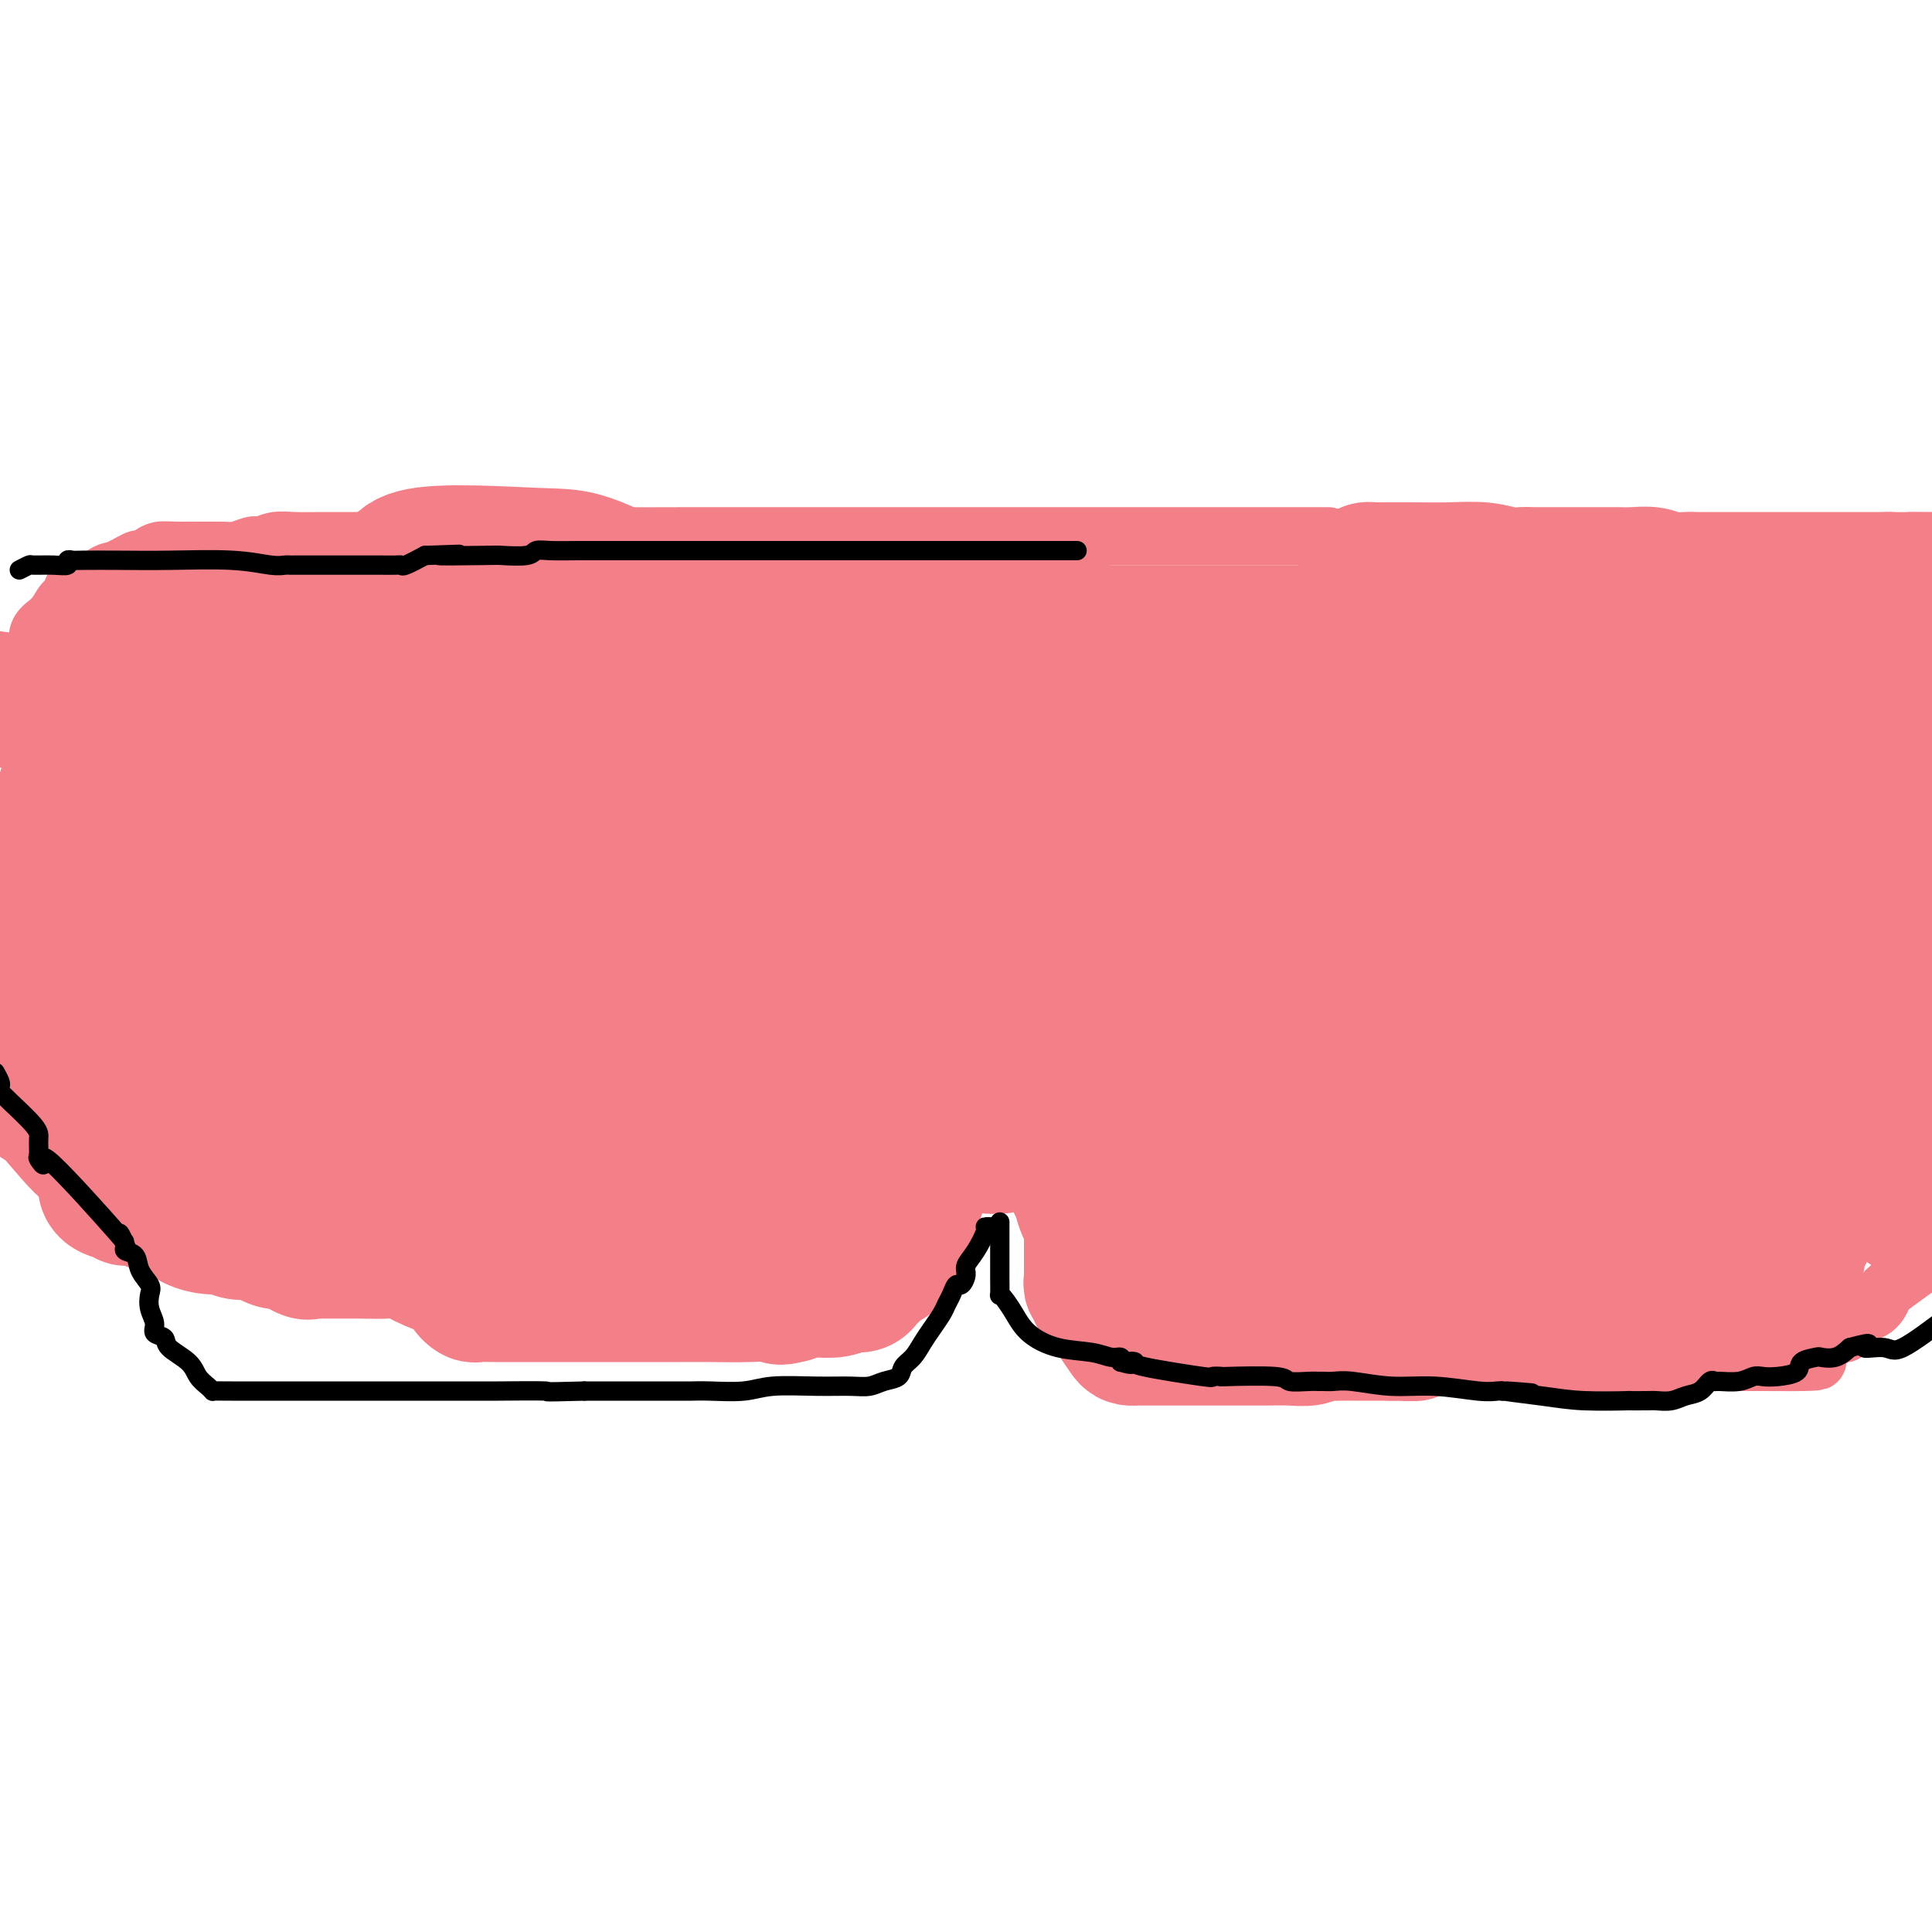 <svg viewBox='0 0 400 400' version='1.1' xmlns='http://www.w3.org/2000/svg' xmlns:xlink='http://www.w3.org/1999/xlink'><g fill='none' stroke='#F37F89' stroke-width='12' stroke-linecap='round' stroke-linejoin='round'><path d='M7,186c0.031,0.363 0.062,0.727 0,1c-0.062,0.273 -0.217,0.457 0,1c0.217,0.543 0.805,1.447 1,2c0.195,0.553 -0.002,0.756 0,2c0.002,1.244 0.204,3.528 1,5c0.796,1.472 2.185,2.132 3,3c0.815,0.868 1.055,1.945 2,3c0.945,1.055 2.595,2.087 3,3c0.405,0.913 -0.435,1.706 0,3c0.435,1.294 2.144,3.090 3,4c0.856,0.910 0.860,0.933 1,1c0.140,0.067 0.417,0.178 1,1c0.583,0.822 1.471,2.356 2,4c0.529,1.644 0.698,3.400 1,4c0.302,0.600 0.735,0.046 1,1c0.265,0.954 0.360,3.417 1,5c0.640,1.583 1.825,2.288 3,4c1.175,1.712 2.341,4.433 3,7c0.659,2.567 0.810,4.982 2,7c1.190,2.018 3.417,3.641 5,5c1.583,1.359 2.520,2.454 4,3c1.480,0.546 3.501,0.541 5,1c1.499,0.459 2.476,1.380 4,2c1.524,0.620 3.594,0.939 6,1c2.406,0.061 5.148,-0.138 7,0c1.852,0.138 2.815,0.611 6,1c3.185,0.389 8.593,0.695 14,1'/><path d='M86,261c6.681,0.707 6.883,0.974 9,1c2.117,0.026 6.150,-0.189 9,0c2.850,0.189 4.517,0.783 7,1c2.483,0.217 5.781,0.058 8,0c2.219,-0.058 3.357,-0.016 4,0c0.643,0.016 0.789,0.004 1,0c0.211,-0.004 0.485,-0.001 1,0c0.515,0.001 1.271,0.000 2,0c0.729,-0.000 1.431,0.000 3,0c1.569,-0.000 4.005,-0.002 6,0c1.995,0.002 3.549,0.008 7,0c3.451,-0.008 8.799,-0.030 11,0c2.201,0.030 1.254,0.112 2,0c0.746,-0.112 3.185,-0.418 5,-1c1.815,-0.582 3.007,-1.439 4,-2c0.993,-0.561 1.787,-0.826 3,-1c1.213,-0.174 2.845,-0.257 4,-1c1.155,-0.743 1.833,-2.145 3,-3c1.167,-0.855 2.824,-1.161 4,-2c1.176,-0.839 1.871,-2.210 3,-3c1.129,-0.790 2.693,-0.997 4,-2c1.307,-1.003 2.356,-2.800 3,-4c0.644,-1.200 0.882,-1.803 2,-3c1.118,-1.197 3.115,-2.987 4,-4c0.885,-1.013 0.657,-1.248 1,-2c0.343,-0.752 1.258,-2.019 2,-3c0.742,-0.981 1.312,-1.675 2,-3c0.688,-1.325 1.493,-3.280 2,-4c0.507,-0.720 0.716,-0.206 1,-1c0.284,-0.794 0.642,-2.897 1,-5'/><path d='M204,219c2.724,-4.506 0.533,-1.270 0,0c-0.533,1.270 0.592,0.573 1,0c0.408,-0.573 0.098,-1.023 0,-1c-0.098,0.023 0.015,0.518 0,1c-0.015,0.482 -0.159,0.951 0,1c0.159,0.049 0.620,-0.320 1,1c0.380,1.320 0.679,4.331 1,6c0.321,1.669 0.663,1.997 1,3c0.337,1.003 0.669,2.683 1,4c0.331,1.317 0.663,2.272 1,3c0.337,0.728 0.681,1.228 1,2c0.319,0.772 0.615,1.814 1,2c0.385,0.186 0.860,-0.485 1,0c0.140,0.485 -0.056,2.127 0,3c0.056,0.873 0.365,0.977 1,2c0.635,1.023 1.595,2.964 2,4c0.405,1.036 0.255,1.166 1,3c0.745,1.834 2.385,5.371 4,9c1.615,3.629 3.206,7.351 5,10c1.794,2.649 3.790,4.226 5,5c1.210,0.774 1.633,0.747 2,1c0.367,0.253 0.676,0.787 1,1c0.324,0.213 0.662,0.107 1,0'/><path d='M235,279c1.602,1.074 1.107,0.259 2,0c0.893,-0.259 3.174,0.040 7,0c3.826,-0.040 9.196,-0.417 17,0c7.804,0.417 18.040,1.628 23,2c4.960,0.372 4.644,-0.097 5,0c0.356,0.097 1.384,0.758 2,1c0.616,0.242 0.820,0.065 1,0c0.180,-0.065 0.337,-0.017 1,0c0.663,0.017 1.833,0.005 3,0c1.167,-0.005 2.331,-0.001 4,0c1.669,0.001 3.843,0.000 6,0c2.157,-0.000 4.298,-0.000 7,0c2.702,0.000 5.965,0.000 8,0c2.035,-0.000 2.841,-0.000 4,0c1.159,0.000 2.669,0.000 4,0c1.331,-0.000 2.482,-0.000 4,0c1.518,0.000 3.402,0.000 4,0c0.598,-0.000 -0.090,-0.000 0,0c0.090,0.000 0.959,0.000 2,0c1.041,-0.000 2.255,-0.000 3,0c0.745,0.000 1.022,0.000 2,0c0.978,-0.000 2.657,-0.000 6,0c3.343,0.000 8.350,0.000 11,0c2.650,-0.000 2.944,-0.000 3,0c0.056,0.000 -0.127,0.000 0,0c0.127,-0.000 0.563,-0.000 1,0'/><path d='M365,282c20.711,0.201 7.487,-0.795 3,-1c-4.487,-0.205 -0.237,0.382 2,0c2.237,-0.382 2.460,-1.734 3,-2c0.540,-0.266 1.398,0.555 3,0c1.602,-0.555 3.949,-2.485 5,-3c1.051,-0.515 0.805,0.384 1,0c0.195,-0.384 0.831,-2.053 2,-3c1.169,-0.947 2.871,-1.174 4,-2c1.129,-0.826 1.684,-2.252 2,-3c0.316,-0.748 0.393,-0.817 2,-2c1.607,-1.183 4.745,-3.481 7,-5c2.255,-1.519 3.628,-2.260 5,-3'/><path d='M8,190c0.000,-0.148 0.000,-0.296 0,-1c-0.000,-0.704 -0.000,-1.964 0,-3c0.000,-1.036 0.000,-1.846 0,-3c-0.000,-1.154 -0.000,-2.650 0,-3c0.000,-0.350 0.001,0.448 0,0c-0.001,-0.448 -0.004,-2.141 0,-3c0.004,-0.859 0.015,-0.885 0,-2c-0.015,-1.115 -0.056,-3.319 0,-4c0.056,-0.681 0.207,0.163 0,0c-0.207,-0.163 -0.774,-1.332 -1,-2c-0.226,-0.668 -0.113,-0.834 0,-1'/><path d='M7,168c-0.155,-3.656 -0.041,-1.796 0,-1c0.041,0.796 0.011,0.529 0,-1c-0.011,-1.529 -0.003,-4.321 0,-6c0.003,-1.679 0.001,-2.246 0,-4c-0.001,-1.754 -0.000,-4.695 0,-6c0.000,-1.305 0.000,-0.974 0,-1c-0.000,-0.026 -0.000,-0.409 0,-1c0.000,-0.591 0.000,-1.390 0,-2c-0.000,-0.610 -0.000,-1.032 0,-1c0.000,0.032 0.000,0.517 0,0c-0.000,-0.517 -0.001,-2.037 0,-3c0.001,-0.963 0.005,-1.369 0,-2c-0.005,-0.631 -0.018,-1.488 0,-2c0.018,-0.512 0.067,-0.678 0,-1c-0.067,-0.322 -0.251,-0.800 0,-1c0.251,-0.200 0.937,-0.123 1,-1c0.063,-0.877 -0.495,-2.708 0,-4c0.495,-1.292 2.045,-2.045 3,-3c0.955,-0.955 1.315,-2.111 2,-3c0.685,-0.889 1.695,-1.512 2,-2c0.305,-0.488 -0.093,-0.842 0,-1c0.093,-0.158 0.679,-0.119 1,0c0.321,0.119 0.377,0.320 1,0c0.623,-0.320 1.811,-1.160 3,-2'/><path d='M20,120c2.532,-2.034 2.863,-1.620 4,-2c1.137,-0.380 3.081,-1.556 4,-2c0.919,-0.444 0.813,-0.157 1,0c0.187,0.157 0.666,0.186 1,0c0.334,-0.186 0.521,-0.585 1,-1c0.479,-0.415 1.249,-0.847 2,-1c0.751,-0.153 1.483,-0.027 4,0c2.517,0.027 6.820,-0.044 9,0c2.180,0.044 2.239,0.204 3,0c0.761,-0.204 2.224,-0.773 3,-1c0.776,-0.227 0.864,-0.113 1,0c0.136,0.113 0.319,0.227 1,0c0.681,-0.227 1.860,-0.793 3,-1c1.140,-0.207 2.241,-0.056 4,0c1.759,0.056 4.176,0.015 7,0c2.824,-0.015 6.056,-0.004 9,0c2.944,0.004 5.602,0.001 8,0c2.398,-0.001 4.537,0.001 6,0c1.463,-0.001 2.251,-0.004 3,0c0.749,0.004 1.460,0.015 2,0c0.540,-0.015 0.910,-0.057 1,0c0.090,0.057 -0.100,0.211 0,0c0.100,-0.211 0.488,-0.788 2,-1c1.512,-0.212 4.146,-0.061 7,0c2.854,0.061 5.927,0.030 9,0'/><path d='M115,111c11.145,-0.155 10.009,-0.041 13,0c2.991,0.041 10.111,0.011 16,0c5.889,-0.011 10.548,-0.003 14,0c3.452,0.003 5.698,0.001 7,0c1.302,-0.001 1.659,-0.000 2,0c0.341,0.000 0.667,0.000 1,0c0.333,-0.000 0.672,-0.000 1,0c0.328,0.000 0.646,0.000 1,0c0.354,-0.000 0.745,-0.000 4,0c3.255,0.000 9.373,0.000 12,0c2.627,-0.000 1.761,-0.000 4,0c2.239,0.000 7.583,0.000 11,0c3.417,-0.000 4.908,-0.000 7,0c2.092,0.000 4.786,0.000 7,0c2.214,-0.000 3.947,-0.000 6,0c2.053,0.000 4.424,0.000 7,0c2.576,-0.000 5.355,-0.000 8,0c2.645,0.000 5.157,0.000 8,0c2.843,-0.000 6.019,-0.000 9,0c2.981,0.000 5.769,0.000 8,0c2.231,-0.000 3.905,-0.000 5,0c1.095,0.000 1.611,0.000 2,0c0.389,-0.000 0.651,0.000 1,0c0.349,0.000 0.786,0.000 1,0c0.214,0.000 0.204,0.000 1,0c0.796,0.000 2.398,0.000 4,0'/></g>
<g fill='none' stroke='#F37F89' stroke-width='28' stroke-linecap='round' stroke-linejoin='round'><path d='M283,119c-0.120,-0.423 -0.240,-0.845 0,-1c0.240,-0.155 0.839,-0.041 1,0c0.161,0.041 -0.115,0.011 0,0c0.115,-0.011 0.622,-0.003 1,0c0.378,0.003 0.627,-0.000 1,0c0.373,0.000 0.869,0.004 2,0c1.131,-0.004 2.898,-0.015 5,0c2.102,0.015 4.538,0.057 7,0c2.462,-0.057 4.948,-0.211 7,0c2.052,0.211 3.668,0.788 5,1c1.332,0.212 2.381,0.061 3,0c0.619,-0.061 0.810,-0.030 1,0'/><path d='M316,119c5.197,-0.000 1.691,-0.000 1,0c-0.691,0.000 1.433,0.000 3,0c1.567,-0.000 2.577,-0.000 4,0c1.423,0.000 3.260,0.000 4,0c0.740,-0.000 0.382,-0.000 1,0c0.618,0.000 2.212,0.000 3,0c0.788,-0.000 0.770,-0.001 1,0c0.230,0.001 0.707,0.004 1,0c0.293,-0.004 0.404,-0.015 1,0c0.596,0.015 1.679,0.057 3,0c1.321,-0.057 2.879,-0.211 4,0c1.121,0.211 1.804,0.789 3,1c1.196,0.211 2.906,0.057 4,0c1.094,-0.057 1.572,-0.015 2,0c0.428,0.015 0.806,0.004 1,0c0.194,-0.004 0.205,-0.001 1,0c0.795,0.001 2.374,0.000 4,0c1.626,-0.000 3.299,-0.000 6,0c2.701,0.000 6.431,0.000 9,0c2.569,-0.000 3.978,-0.000 5,0c1.022,0.000 1.658,0.000 2,0c0.342,-0.000 0.390,-0.000 1,0c0.610,0.000 1.782,0.000 2,0c0.218,-0.000 -0.518,-0.000 0,0c0.518,0.000 2.291,0.000 4,0c1.709,-0.000 3.355,-0.000 5,0'/><path d='M391,120c12.600,0.156 6.600,0.044 5,0c-1.600,-0.044 1.200,-0.022 4,0'/><path d='M398,161c0.009,-0.056 0.017,-0.112 0,0c-0.017,0.112 -0.061,0.392 0,1c0.061,0.608 0.226,1.543 0,2c-0.226,0.457 -0.844,0.436 -1,1c-0.156,0.564 0.151,1.712 0,2c-0.151,0.288 -0.758,-0.284 -1,0c-0.242,0.284 -0.117,1.425 0,2c0.117,0.575 0.228,0.584 0,1c-0.228,0.416 -0.793,1.239 -1,2c-0.207,0.761 -0.055,1.461 0,2c0.055,0.539 0.015,0.916 0,1c-0.015,0.084 -0.004,-0.127 0,0c0.004,0.127 0.001,0.591 0,1c-0.001,0.409 -0.000,0.762 0,1c0.000,0.238 0.000,0.360 0,1c-0.000,0.640 -0.000,1.797 0,2c0.000,0.203 0.000,-0.548 0,0c-0.000,0.548 -0.000,2.396 0,4c0.000,1.604 0.000,2.966 0,4c-0.000,1.034 -0.000,1.741 0,3c0.000,1.259 0.000,3.071 0,4c-0.000,0.929 -0.000,0.975 0,2c0.000,1.025 0.000,3.029 0,4c-0.000,0.971 -0.000,0.907 0,1c0.000,0.093 0.000,0.342 0,1c-0.000,0.658 -0.000,1.726 0,3c0.000,1.274 0.000,2.753 0,4c-0.000,1.247 -0.000,2.262 0,3c0.000,0.738 0.000,1.199 0,2c-0.000,0.801 -0.000,1.943 0,3c0.000,1.057 0.000,2.028 0,3'/><path d='M395,221c-0.464,9.740 -0.124,4.090 0,2c0.124,-2.090 0.033,-0.621 0,1c-0.033,1.621 -0.009,3.394 0,5c0.009,1.606 0.002,3.046 0,4c-0.002,0.954 -0.001,1.421 0,2c0.001,0.579 0.000,1.271 0,2c-0.000,0.729 -0.000,1.496 0,3c0.000,1.504 0.000,3.745 0,5c-0.000,1.255 -0.000,1.526 0,2c0.000,0.474 0.000,1.153 0,2c-0.000,0.847 -0.000,1.862 0,1c0.000,-0.862 0.000,-3.600 0,-6c-0.000,-2.400 -0.000,-4.460 0,-7c0.000,-2.540 0.000,-5.559 0,-8c-0.000,-2.441 -0.000,-4.302 0,-7c0.000,-2.698 0.000,-6.231 0,-9c-0.000,-2.769 -0.000,-4.773 0,-7c0.000,-2.227 0.000,-4.677 0,-7c-0.000,-2.323 -0.000,-4.520 0,-6c0.000,-1.480 0.000,-2.242 0,-3c-0.000,-0.758 -0.000,-1.512 0,-3c0.000,-1.488 0.000,-3.711 0,-5c-0.000,-1.289 -0.000,-1.645 0,-2'/><path d='M395,180c0.000,-11.484 0.000,-5.694 0,-4c-0.000,1.694 -0.001,-0.707 0,-2c0.001,-1.293 0.004,-1.477 0,-3c-0.004,-1.523 -0.015,-4.386 0,-6c0.015,-1.614 0.056,-1.980 0,-3c-0.056,-1.020 -0.207,-2.693 0,-4c0.207,-1.307 0.774,-2.247 1,-3c0.226,-0.753 0.113,-1.319 0,-2c-0.113,-0.681 -0.226,-1.477 0,-2c0.226,-0.523 0.793,-0.774 1,-1c0.207,-0.226 0.056,-0.426 0,-1c-0.056,-0.574 -0.015,-1.522 0,-2c0.015,-0.478 0.004,-0.485 0,-1c-0.004,-0.515 -0.001,-1.538 0,-2c0.001,-0.462 0.000,-0.364 0,-1c-0.000,-0.636 -0.000,-2.008 0,-2c0.000,0.008 0.000,1.394 0,2c-0.000,0.606 -0.000,0.432 0,1c0.000,0.568 0.000,1.876 0,4c-0.000,2.124 -0.000,5.062 0,8'/><path d='M397,156c0.000,3.854 0.000,5.989 0,8c-0.000,2.011 -0.000,3.900 0,5c0.000,1.100 0.000,1.413 0,2c-0.000,0.587 -0.000,1.450 0,2c0.000,0.550 0.000,0.787 0,1c-0.000,0.213 -0.000,0.401 0,1c0.000,0.599 0.000,1.607 0,3c-0.000,1.393 -0.000,3.169 0,5c0.000,1.831 0.001,3.718 0,6c-0.001,2.282 -0.003,4.961 0,7c0.003,2.039 0.012,3.440 0,5c-0.012,1.560 -0.045,3.279 0,4c0.045,0.721 0.166,0.443 0,1c-0.166,0.557 -0.621,1.950 -1,3c-0.379,1.050 -0.683,1.756 -1,3c-0.317,1.244 -0.648,3.024 -1,5c-0.352,1.976 -0.724,4.148 -1,5c-0.276,0.852 -0.454,0.384 -1,2c-0.546,1.616 -1.460,5.315 -2,7c-0.540,1.685 -0.708,1.355 -1,2c-0.292,0.645 -0.709,2.266 -1,3c-0.291,0.734 -0.456,0.581 -1,1c-0.544,0.419 -1.468,1.410 -2,2c-0.532,0.590 -0.671,0.777 -1,1c-0.329,0.223 -0.847,0.480 -2,1c-1.153,0.520 -2.939,1.301 -4,2c-1.061,0.699 -1.395,1.314 -2,2c-0.605,0.686 -1.482,1.442 -2,2c-0.518,0.558 -0.678,0.920 -1,1c-0.322,0.080 -0.806,-0.120 -1,0c-0.194,0.120 -0.097,0.560 0,1'/><path d='M372,249c-2.496,2.023 -0.735,0.579 -1,0c-0.265,-0.579 -2.556,-0.295 -3,0c-0.444,0.295 0.961,0.600 0,1c-0.961,0.400 -4.286,0.896 -6,1c-1.714,0.104 -1.817,-0.183 -2,0c-0.183,0.183 -0.447,0.836 -1,1c-0.553,0.164 -1.397,-0.163 -2,0c-0.603,0.163 -0.965,0.814 -2,1c-1.035,0.186 -2.742,-0.094 -4,0c-1.258,0.094 -2.069,0.561 -3,1c-0.931,0.439 -1.984,0.850 -3,1c-1.016,0.150 -1.994,0.040 -3,0c-1.006,-0.040 -2.039,-0.011 -3,0c-0.961,0.011 -1.849,0.003 -2,0c-0.151,-0.003 0.435,-0.001 0,0c-0.435,0.001 -1.890,0.000 -3,0c-1.110,-0.000 -1.876,-0.000 -3,0c-1.124,0.000 -2.606,0.000 -5,0c-2.394,-0.000 -5.700,-0.001 -9,0c-3.300,0.001 -6.592,0.002 -8,0c-1.408,-0.002 -0.930,-0.009 -1,0c-0.070,0.009 -0.689,0.033 -1,0c-0.311,-0.033 -0.315,-0.124 -1,0c-0.685,0.124 -2.053,0.464 -4,0c-1.947,-0.464 -4.474,-1.732 -7,-3'/><path d='M295,252c-2.097,-0.910 -3.839,-1.684 -5,-2c-1.161,-0.316 -1.740,-0.175 -2,0c-0.260,0.175 -0.202,0.383 -1,0c-0.798,-0.383 -2.451,-1.356 -3,-2c-0.549,-0.644 0.008,-0.957 0,-1c-0.008,-0.043 -0.580,0.186 -1,0c-0.420,-0.186 -0.688,-0.785 -1,-1c-0.312,-0.215 -0.667,-0.046 -1,0c-0.333,0.046 -0.645,-0.033 -1,0c-0.355,0.033 -0.754,0.176 -1,0c-0.246,-0.176 -0.341,-0.672 -1,-1c-0.659,-0.328 -1.883,-0.487 -3,-1c-1.117,-0.513 -2.127,-1.380 -3,-2c-0.873,-0.620 -1.610,-0.993 -2,-1c-0.390,-0.007 -0.435,0.351 -1,0c-0.565,-0.351 -1.652,-1.412 -3,-2c-1.348,-0.588 -2.957,-0.702 -4,-1c-1.043,-0.298 -1.521,-0.779 -2,-1c-0.479,-0.221 -0.961,-0.181 -1,0c-0.039,0.181 0.363,0.501 0,0c-0.363,-0.501 -1.492,-1.825 -2,-3c-0.508,-1.175 -0.394,-2.202 -1,-4c-0.606,-1.798 -1.932,-4.369 -3,-7c-1.068,-2.631 -1.876,-5.323 -3,-8c-1.124,-2.677 -2.562,-5.338 -4,-8'/><path d='M246,207c-2.455,-5.041 -2.091,-2.645 -2,-2c0.091,0.645 -0.089,-0.462 0,-1c0.089,-0.538 0.446,-0.508 0,-1c-0.446,-0.492 -1.697,-1.506 -3,-3c-1.303,-1.494 -2.658,-3.468 -5,-6c-2.342,-2.532 -5.670,-5.621 -9,-8c-3.330,-2.379 -6.661,-4.049 -10,-6c-3.339,-1.951 -6.687,-4.183 -9,-5c-2.313,-0.817 -3.589,-0.220 -4,0c-0.411,0.220 0.045,0.062 0,0c-0.045,-0.062 -0.592,-0.029 -1,0c-0.408,0.029 -0.676,0.054 -2,0c-1.324,-0.054 -3.703,-0.187 -7,0c-3.297,0.187 -7.512,0.695 -12,1c-4.488,0.305 -9.251,0.408 -13,1c-3.749,0.592 -6.485,1.673 -8,2c-1.515,0.327 -1.809,-0.101 -2,0c-0.191,0.101 -0.279,0.730 -1,1c-0.721,0.270 -2.073,0.181 -3,0c-0.927,-0.181 -1.428,-0.455 -2,0c-0.572,0.455 -1.215,1.638 -3,2c-1.785,0.362 -4.710,-0.096 -9,0c-4.290,0.096 -9.944,0.747 -13,1c-3.056,0.253 -3.515,0.106 -5,0c-1.485,-0.106 -3.996,-0.173 -7,0c-3.004,0.173 -6.502,0.587 -10,1'/><path d='M106,184c-18.268,1.400 -12.937,0.400 -12,0c0.937,-0.400 -2.520,-0.201 -4,0c-1.480,0.201 -0.982,0.403 -1,0c-0.018,-0.403 -0.550,-1.412 -1,-2c-0.450,-0.588 -0.817,-0.757 -2,-2c-1.183,-1.243 -3.182,-3.561 -6,-5c-2.818,-1.439 -6.457,-2.001 -9,-3c-2.543,-0.999 -3.992,-2.437 -5,-3c-1.008,-0.563 -1.576,-0.253 -2,0c-0.424,0.253 -0.705,0.449 -1,0c-0.295,-0.449 -0.604,-1.542 -1,-2c-0.396,-0.458 -0.881,-0.280 -2,-1c-1.119,-0.720 -2.874,-2.336 -4,-3c-1.126,-0.664 -1.623,-0.375 -3,-1c-1.377,-0.625 -3.634,-2.165 -5,-3c-1.366,-0.835 -1.841,-0.965 -3,-1c-1.159,-0.035 -3.002,0.024 -4,0c-0.998,-0.024 -1.153,-0.131 -1,0c0.153,0.131 0.613,0.499 0,0c-0.613,-0.499 -2.298,-1.866 -4,-3c-1.702,-1.134 -3.420,-2.036 -6,-3c-2.580,-0.964 -6.023,-1.990 -8,-3c-1.977,-1.010 -2.489,-2.005 -3,-3'/><path d='M19,146c-9.663,-4.638 -3.321,-1.733 -1,-1c2.321,0.733 0.622,-0.707 0,-2c-0.622,-1.293 -0.167,-2.441 0,-3c0.167,-0.559 0.045,-0.530 0,-1c-0.045,-0.470 -0.014,-1.440 0,-2c0.014,-0.560 0.012,-0.709 0,-1c-0.012,-0.291 -0.035,-0.723 0,-1c0.035,-0.277 0.127,-0.400 0,-1c-0.127,-0.600 -0.472,-1.677 0,-2c0.472,-0.323 1.761,0.110 3,0c1.239,-0.110 2.427,-0.761 3,-1c0.573,-0.239 0.529,-0.065 1,0c0.471,0.065 1.456,0.021 2,0c0.544,-0.021 0.646,-0.020 1,0c0.354,0.020 0.960,0.058 2,0c1.040,-0.058 2.515,-0.214 4,0c1.485,0.214 2.981,0.797 5,1c2.019,0.203 4.559,0.027 7,0c2.441,-0.027 4.781,0.097 7,0c2.219,-0.097 4.317,-0.415 6,0c1.683,0.415 2.951,1.561 3,2c0.049,0.439 -1.119,0.170 0,0c1.119,-0.170 4.527,-0.241 6,0c1.473,0.241 1.012,0.796 4,1c2.988,0.204 9.425,0.058 14,0c4.575,-0.058 7.287,-0.029 10,0'/><path d='M96,135c12.388,0.619 7.359,0.166 6,0c-1.359,-0.166 0.952,-0.044 2,0c1.048,0.044 0.831,0.012 1,0c0.169,-0.012 0.722,-0.003 2,0c1.278,0.003 3.280,0.001 6,0c2.720,-0.001 6.160,-0.000 9,0c2.840,0.000 5.082,0.000 7,0c1.918,-0.000 3.511,-0.000 4,0c0.489,0.000 -0.125,0.000 0,0c0.125,-0.000 0.991,-0.000 2,0c1.009,0.000 2.162,0.000 4,0c1.838,-0.000 4.362,-0.000 8,0c3.638,0.000 8.390,0.000 12,0c3.610,-0.000 6.076,-0.000 8,0c1.924,0.000 3.305,0.000 4,0c0.695,-0.000 0.705,-0.000 1,0c0.295,0.000 0.874,0.000 1,0c0.126,-0.000 -0.201,-0.000 3,0c3.201,0.000 9.930,0.000 13,0c3.070,-0.000 2.483,-0.000 5,0c2.517,0.000 8.139,0.000 11,0c2.861,-0.000 2.960,-0.000 3,0c0.040,0.000 0.020,0.000 0,0'/><path d='M208,135c18.014,0.000 7.048,0.000 4,0c-3.048,-0.000 1.820,-0.000 5,0c3.180,0.000 4.670,0.000 6,0c1.330,-0.000 2.498,-0.000 4,0c1.502,0.000 3.339,0.000 4,0c0.661,-0.000 0.148,-0.000 0,0c-0.148,0.000 0.069,0.000 1,0c0.931,-0.000 2.574,-0.000 4,0c1.426,0.000 2.634,0.000 4,0c1.366,-0.000 2.891,-0.000 5,0c2.109,0.000 4.803,0.000 8,0c3.197,-0.000 6.896,-0.000 10,0c3.104,0.000 5.612,0.000 8,0c2.388,-0.000 4.657,-0.000 6,0c1.343,0.000 1.762,0.000 2,0c0.238,-0.000 0.297,-0.000 1,0c0.703,0.000 2.051,0.000 4,0c1.949,-0.000 4.499,-0.001 8,0c3.501,0.001 7.953,0.004 12,0c4.047,-0.004 7.690,-0.015 11,0c3.310,0.015 6.287,0.057 9,0c2.713,-0.057 5.164,-0.211 6,0c0.836,0.211 0.059,0.789 0,1c-0.059,0.211 0.599,0.057 1,0c0.401,-0.057 0.543,-0.016 1,0c0.457,0.016 1.228,0.008 2,0'/><path d='M334,136c20.373,0.085 8.306,-0.201 5,0c-3.306,0.201 2.150,0.891 5,1c2.850,0.109 3.093,-0.363 5,0c1.907,0.363 5.479,1.562 7,2c1.521,0.438 0.991,0.114 1,0c0.009,-0.114 0.558,-0.017 1,0c0.442,0.017 0.778,-0.044 1,0c0.222,0.044 0.332,0.194 1,1c0.668,0.806 1.895,2.269 3,3c1.105,0.731 2.089,0.730 3,1c0.911,0.270 1.750,0.810 2,1c0.250,0.190 -0.088,0.029 0,0c0.088,-0.029 0.602,0.072 1,0c0.398,-0.072 0.681,-0.318 1,0c0.319,0.318 0.674,1.200 1,2c0.326,0.800 0.623,1.518 1,2c0.377,0.482 0.833,0.727 1,1c0.167,0.273 0.045,0.573 0,1c-0.045,0.427 -0.013,0.979 0,2c0.013,1.021 0.006,2.510 0,4'/><path d='M373,157c0.309,1.552 0.083,0.432 0,1c-0.083,0.568 -0.022,2.825 0,4c0.022,1.175 0.006,1.268 0,2c-0.006,0.732 -0.002,2.102 0,3c0.002,0.898 0.000,1.323 0,2c-0.000,0.677 -0.000,1.604 0,2c0.000,0.396 0.000,0.259 0,1c-0.000,0.741 -0.000,2.360 0,3c0.000,0.640 0.000,0.301 0,1c-0.000,0.699 -0.000,2.438 0,4c0.000,1.562 0.000,2.949 0,4c-0.000,1.051 -0.000,1.765 0,3c0.000,1.235 0.000,2.989 0,4c-0.000,1.011 -0.000,1.279 0,2c0.000,0.721 0.000,1.894 0,3c-0.000,1.106 -0.000,2.146 0,3c0.000,0.854 0.000,1.521 0,2c-0.000,0.479 -0.000,0.768 0,1c0.000,0.232 0.000,0.405 0,1c-0.000,0.595 -0.000,1.611 0,2c0.000,0.389 0.001,0.151 0,1c-0.001,0.849 -0.004,2.787 0,4c0.004,1.213 0.015,1.702 0,2c-0.015,0.298 -0.055,0.404 -1,1c-0.945,0.596 -2.795,1.680 -4,2c-1.205,0.320 -1.765,-0.124 -3,0c-1.235,0.124 -3.146,0.817 -5,1c-1.854,0.183 -3.653,-0.143 -5,0c-1.347,0.143 -2.242,0.755 -3,1c-0.758,0.245 -1.379,0.122 -2,0'/><path d='M350,217c-3.214,0.560 -0.250,-0.039 -6,0c-5.750,0.039 -20.213,0.718 -26,1c-5.787,0.282 -2.898,0.167 -10,0c-7.102,-0.167 -24.196,-0.386 -32,-1c-7.804,-0.614 -6.319,-1.622 -6,-2c0.319,-0.378 -0.528,-0.127 -1,0c-0.472,0.127 -0.567,0.129 -1,0c-0.433,-0.129 -1.203,-0.389 -2,-1c-0.797,-0.611 -1.622,-1.571 -2,-2c-0.378,-0.429 -0.308,-0.326 -2,-1c-1.692,-0.674 -5.145,-2.126 -8,-3c-2.855,-0.874 -5.114,-1.172 -6,-2c-0.886,-0.828 -0.401,-2.188 -1,-3c-0.599,-0.812 -2.281,-1.075 -3,-2c-0.719,-0.925 -0.473,-2.511 -1,-4c-0.527,-1.489 -1.825,-2.882 -3,-4c-1.175,-1.118 -2.226,-1.962 -4,-4c-1.774,-2.038 -4.270,-5.270 -7,-8c-2.730,-2.730 -5.692,-4.958 -9,-7c-3.308,-2.042 -6.961,-3.898 -11,-6c-4.039,-2.102 -8.464,-4.450 -13,-7c-4.536,-2.550 -9.183,-5.302 -13,-7c-3.817,-1.698 -6.805,-2.342 -9,-3c-2.195,-0.658 -3.598,-1.329 -5,-2'/><path d='M169,149c-8.504,-4.276 -4.262,-2.466 -3,-2c1.262,0.466 -0.454,-0.410 -1,-1c-0.546,-0.590 0.078,-0.892 -1,-1c-1.078,-0.108 -3.857,-0.022 -6,0c-2.143,0.022 -3.649,-0.019 -6,0c-2.351,0.019 -5.546,0.098 -9,0c-3.454,-0.098 -7.166,-0.373 -11,0c-3.834,0.373 -7.788,1.395 -13,2c-5.212,0.605 -11.682,0.793 -17,1c-5.318,0.207 -9.486,0.434 -14,1c-4.514,0.566 -9.375,1.472 -14,2c-4.625,0.528 -9.014,0.677 -12,1c-2.986,0.323 -4.570,0.820 -6,1c-1.430,0.180 -2.708,0.042 -3,0c-0.292,-0.042 0.400,0.011 0,0c-0.400,-0.011 -1.894,-0.085 -3,0c-1.106,0.085 -1.826,0.331 -3,0c-1.174,-0.331 -2.802,-1.238 -4,-2c-1.198,-0.762 -1.967,-1.380 -3,-2c-1.033,-0.620 -2.329,-1.244 -3,-2c-0.671,-0.756 -0.716,-1.645 -1,-2c-0.284,-0.355 -0.808,-0.175 -1,-1c-0.192,-0.825 -0.051,-2.654 0,-4c0.051,-1.346 0.014,-2.209 0,-3c-0.014,-0.791 -0.004,-1.512 0,-2c0.004,-0.488 0.002,-0.744 0,-1'/><path d='M35,134c-0.150,-2.016 -0.524,-2.057 0,-2c0.524,0.057 1.945,0.211 3,0c1.055,-0.211 1.742,-0.789 2,-1c0.258,-0.211 0.085,-0.057 1,0c0.915,0.057 2.917,0.015 4,0c1.083,-0.015 1.248,-0.004 2,0c0.752,0.004 2.092,0.000 4,0c1.908,-0.000 4.383,0.003 6,0c1.617,-0.003 2.375,-0.011 4,0c1.625,0.011 4.117,0.041 8,0c3.883,-0.041 9.158,-0.155 12,0c2.842,0.155 3.251,0.577 5,1c1.749,0.423 4.840,0.845 7,1c2.160,0.155 3.391,0.041 4,0c0.609,-0.041 0.596,-0.011 1,0c0.404,0.011 1.225,0.003 2,0c0.775,-0.003 1.502,-0.001 3,0c1.498,0.001 3.765,0.000 6,0c2.235,-0.000 4.439,-0.000 6,0c1.561,0.000 2.479,0.000 3,0c0.521,-0.000 0.645,-0.000 1,0c0.355,0.000 0.942,0.000 1,0c0.058,-0.000 -0.412,-0.000 0,0c0.412,0.000 1.706,0.000 3,0'/><path d='M123,133c13.297,0.309 5.541,0.083 4,0c-1.541,-0.083 3.135,-0.022 6,0c2.865,0.022 3.919,0.006 6,0c2.081,-0.006 5.189,-0.002 7,0c1.811,0.002 2.325,0.000 3,0c0.675,-0.000 1.509,-0.000 2,0c0.491,0.000 0.638,0.000 1,0c0.362,-0.000 0.940,0.000 3,0c2.060,-0.000 5.603,-0.000 9,0c3.397,0.000 6.647,0.001 10,0c3.353,-0.001 6.807,-0.003 10,0c3.193,0.003 6.123,0.013 8,0c1.877,-0.013 2.699,-0.049 3,0c0.301,0.049 0.082,0.182 0,0c-0.082,-0.182 -0.025,-0.679 0,-1c0.025,-0.321 0.018,-0.467 0,-1c-0.018,-0.533 -0.046,-1.452 0,-2c0.046,-0.548 0.166,-0.724 0,-1c-0.166,-0.276 -0.619,-0.650 -1,-1c-0.381,-0.350 -0.691,-0.675 -1,-1'/><path d='M193,126c-0.521,-1.083 -0.824,-0.290 -2,0c-1.176,0.290 -3.224,0.078 -5,0c-1.776,-0.078 -3.281,-0.021 -4,0c-0.719,0.021 -0.654,0.006 -1,0c-0.346,-0.006 -1.105,-0.001 -1,0c0.105,0.001 1.073,0.000 -1,0c-2.073,-0.000 -7.186,-0.000 -10,0c-2.814,0.000 -3.327,0.000 -5,0c-1.673,-0.000 -4.506,-0.000 -6,0c-1.494,0.000 -1.651,0.000 -2,0c-0.349,-0.000 -0.891,-0.000 -1,0c-0.109,0.000 0.216,0.000 0,0c-0.216,-0.000 -0.971,-0.000 -3,0c-2.029,0.000 -5.331,0.000 -9,0c-3.669,-0.000 -7.704,-0.000 -12,0c-4.296,0.000 -8.854,0.000 -13,0c-4.146,-0.000 -7.879,-0.000 -10,0c-2.121,0.000 -2.630,0.000 -3,0c-0.370,-0.000 -0.600,-0.000 -1,0c-0.400,0.000 -0.972,0.000 -2,0c-1.028,-0.000 -2.514,-0.000 -4,0'/><path d='M98,126c-14.949,0.000 -4.822,0.000 -2,0c2.822,-0.000 -1.663,-0.000 -3,0c-1.337,0.000 0.473,0.000 3,0c2.527,-0.000 5.772,-0.000 9,0c3.228,0.000 6.439,0.000 9,0c2.561,-0.000 4.472,-0.000 7,0c2.528,0.000 5.674,0.000 8,0c2.326,-0.000 3.832,-0.001 5,0c1.168,0.001 1.999,0.005 3,0c1.001,-0.005 2.171,-0.017 3,0c0.829,0.017 1.315,0.065 2,0c0.685,-0.065 1.568,-0.243 4,0c2.432,0.243 6.413,0.906 9,1c2.587,0.094 3.782,-0.381 11,0c7.218,0.381 20.461,1.618 27,2c6.539,0.382 6.376,-0.089 10,0c3.624,0.089 11.035,0.740 14,1c2.965,0.260 1.482,0.130 0,0'/><path d='M217,130c19.186,0.845 5.150,0.959 1,1c-4.150,0.041 1.585,0.011 4,0c2.415,-0.011 1.510,-0.003 3,0c1.490,0.003 5.374,0.001 7,0c1.626,-0.001 0.994,-0.000 1,0c0.006,0.000 0.648,0.000 1,0c0.352,-0.000 0.413,-0.000 1,0c0.587,0.000 1.701,0.000 4,0c2.299,-0.000 5.782,-0.000 8,0c2.218,0.000 3.172,0.000 4,0c0.828,-0.000 1.529,-0.000 2,0c0.471,0.000 0.710,0.000 1,0c0.290,-0.000 0.631,-0.000 1,0c0.369,0.000 0.765,0.000 4,0c3.235,-0.000 9.310,-0.001 14,0c4.690,0.001 7.995,0.003 11,0c3.005,-0.003 5.711,-0.012 8,0c2.289,0.012 4.160,0.044 5,0c0.840,-0.044 0.649,-0.166 1,0c0.351,0.166 1.243,0.619 2,1c0.757,0.381 1.378,0.691 2,1'/><path d='M302,133c13.758,0.399 5.651,-0.104 3,0c-2.651,0.104 0.152,0.816 1,1c0.848,0.184 -0.260,-0.160 0,0c0.260,0.160 1.887,0.825 3,1c1.113,0.175 1.710,-0.140 4,0c2.290,0.140 6.273,0.735 10,1c3.727,0.265 7.199,0.200 13,1c5.801,0.800 13.930,2.466 18,3c4.070,0.534 4.081,-0.063 4,0c-0.081,0.063 -0.252,0.786 0,1c0.252,0.214 0.929,-0.082 2,0c1.071,0.082 2.535,0.541 4,1'/><path d='M364,142c10.895,1.780 7.134,1.731 7,2c-0.134,0.269 3.360,0.856 6,1c2.640,0.144 4.428,-0.155 5,0c0.572,0.155 -0.071,0.763 0,1c0.071,0.237 0.856,0.105 1,0c0.144,-0.105 -0.354,-0.181 -1,0c-0.646,0.181 -1.439,0.619 -2,1c-0.561,0.381 -0.888,0.706 -3,2c-2.112,1.294 -6.008,3.556 -9,6c-2.992,2.444 -5.082,5.069 -8,9c-2.918,3.931 -6.666,9.168 -9,13c-2.334,3.832 -3.254,6.257 -4,8c-0.746,1.743 -1.317,2.802 -2,4c-0.683,1.198 -1.478,2.533 -2,4c-0.522,1.467 -0.770,3.065 -1,4c-0.230,0.935 -0.443,1.206 -1,2c-0.557,0.794 -1.459,2.110 -2,3c-0.541,0.890 -0.723,1.355 -1,2c-0.277,0.645 -0.651,1.470 -1,2c-0.349,0.530 -0.675,0.765 -1,1'/><path d='M336,207c-3.588,6.750 -0.557,2.126 0,1c0.557,-1.126 -1.359,1.245 -2,0c-0.641,-1.245 -0.006,-6.107 0,-8c0.006,-1.893 -0.615,-0.818 0,-7c0.615,-6.182 2.467,-19.622 3,-27c0.533,-7.378 -0.251,-8.693 0,-10c0.251,-1.307 1.538,-2.604 2,-3c0.462,-0.396 0.098,0.109 0,1c-0.098,0.891 0.071,2.168 0,3c-0.071,0.832 -0.383,1.219 0,5c0.383,3.781 1.461,10.957 2,17c0.539,6.043 0.540,10.952 1,16c0.460,5.048 1.378,10.234 2,12c0.622,1.766 0.947,0.111 1,0c0.053,-0.111 -0.166,1.321 0,2c0.166,0.679 0.716,0.603 1,-1c0.284,-1.603 0.301,-4.735 1,-8c0.699,-3.265 2.080,-6.665 3,-11c0.920,-4.335 1.381,-9.605 2,-14c0.619,-4.395 1.397,-7.914 2,-10c0.603,-2.086 1.029,-2.739 1,-3c-0.029,-0.261 -0.515,-0.131 -1,0'/><path d='M354,162c0.489,-6.985 -3.287,-1.947 -5,0c-1.713,1.947 -1.363,0.802 -5,4c-3.637,3.198 -11.262,10.740 -18,18c-6.738,7.260 -12.590,14.238 -15,17c-2.410,2.762 -1.379,1.310 -1,1c0.379,-0.310 0.104,0.524 0,0c-0.104,-0.524 -0.038,-2.406 0,-5c0.038,-2.594 0.049,-5.899 0,-10c-0.049,-4.101 -0.157,-8.997 0,-13c0.157,-4.003 0.578,-7.114 0,-9c-0.578,-1.886 -2.155,-2.549 -3,-3c-0.845,-0.451 -0.959,-0.690 -1,0c-0.041,0.690 -0.009,2.310 0,5c0.009,2.690 -0.005,6.450 0,10c0.005,3.550 0.031,6.889 0,10c-0.031,3.111 -0.118,5.995 0,8c0.118,2.005 0.441,3.131 1,4c0.559,0.869 1.355,1.481 2,2c0.645,0.519 1.138,0.944 2,1c0.862,0.056 2.094,-0.257 4,0c1.906,0.257 4.486,1.084 9,0c4.514,-1.084 10.961,-4.078 17,-8c6.039,-3.922 11.670,-8.773 16,-13c4.330,-4.227 7.358,-7.830 9,-11c1.642,-3.170 1.898,-5.906 2,-8c0.102,-2.094 0.051,-3.547 0,-5'/><path d='M368,157c-0.398,-2.043 -2.393,-0.652 -4,0c-1.607,0.652 -2.826,0.565 -5,0c-2.174,-0.565 -5.304,-1.608 -14,0c-8.696,1.608 -22.957,5.866 -29,8c-6.043,2.134 -3.868,2.143 -5,3c-1.132,0.857 -5.572,2.562 -8,4c-2.428,1.438 -2.843,2.610 -3,4c-0.157,1.390 -0.057,2.998 0,4c0.057,1.002 0.070,1.399 0,2c-0.070,0.601 -0.221,1.407 0,2c0.221,0.593 0.816,0.974 2,0c1.184,-0.974 2.957,-3.303 5,-6c2.043,-2.697 4.356,-5.763 6,-9c1.644,-3.237 2.618,-6.644 3,-11c0.382,-4.356 0.172,-9.660 0,-12c-0.172,-2.340 -0.306,-1.715 -2,-2c-1.694,-0.285 -4.948,-1.481 -8,-2c-3.052,-0.519 -5.904,-0.360 -9,0c-3.096,0.360 -6.437,0.923 -9,2c-2.563,1.077 -4.347,2.670 -6,5c-1.653,2.330 -3.175,5.398 -4,8c-0.825,2.602 -0.953,4.739 -1,6c-0.047,1.261 -0.013,1.647 0,2c0.013,0.353 0.004,0.672 0,1c-0.004,0.328 -0.002,0.664 0,1'/><path d='M277,167c-0.193,2.805 1.825,0.817 3,0c1.175,-0.817 1.506,-0.462 3,0c1.494,0.462 4.152,1.030 7,0c2.848,-1.030 5.887,-3.657 7,-5c1.113,-1.343 0.300,-1.400 0,-3c-0.300,-1.600 -0.086,-4.743 0,-6c0.086,-1.257 0.043,-0.629 0,0'/><path d='M262,160c-0.733,3.919 -1.466,7.839 -2,11c-0.534,3.161 -0.871,5.564 -1,7c-0.129,1.436 -0.052,1.905 0,2c0.052,0.095 0.078,-0.185 0,0c-0.078,0.185 -0.260,0.834 0,1c0.260,0.166 0.960,-0.151 2,0c1.040,0.151 2.419,0.771 4,1c1.581,0.229 3.365,0.066 6,0c2.635,-0.066 6.121,-0.035 9,0c2.879,0.035 5.149,0.076 7,0c1.851,-0.076 3.282,-0.267 4,-1c0.718,-0.733 0.723,-2.007 1,-3c0.277,-0.993 0.825,-1.704 0,-3c-0.825,-1.296 -3.024,-3.178 -4,-4c-0.976,-0.822 -0.729,-0.585 -1,-1c-0.271,-0.415 -1.059,-1.482 -2,-2c-0.941,-0.518 -2.036,-0.485 -5,-1c-2.964,-0.515 -7.799,-1.576 -11,-2c-3.201,-0.424 -4.768,-0.210 -6,0c-1.232,0.210 -2.129,0.415 -3,2c-0.871,1.585 -1.715,4.550 -2,7c-0.285,2.450 -0.010,4.386 0,7c0.010,2.614 -0.246,5.904 0,9c0.246,3.096 0.995,5.996 2,8c1.005,2.004 2.265,3.112 3,4c0.735,0.888 0.946,1.556 2,2c1.054,0.444 2.953,0.666 4,1c1.047,0.334 1.243,0.782 2,1c0.757,0.218 2.073,0.205 4,0c1.927,-0.205 4.463,-0.603 7,-1'/><path d='M282,205c2.802,-0.454 1.306,-2.090 1,-3c-0.306,-0.910 0.579,-1.094 1,-2c0.421,-0.906 0.379,-2.534 0,-7c-0.379,-4.466 -1.096,-11.771 -5,-17c-3.904,-5.229 -10.994,-8.384 -17,-11c-6.006,-2.616 -10.926,-4.693 -17,-6c-6.074,-1.307 -13.302,-1.842 -19,-2c-5.698,-0.158 -9.866,0.062 -13,0c-3.134,-0.062 -5.233,-0.407 -7,0c-1.767,0.407 -3.203,1.565 -4,3c-0.797,1.435 -0.957,3.145 -1,5c-0.043,1.855 0.029,3.853 0,5c-0.029,1.147 -0.160,1.441 0,2c0.160,0.559 0.609,1.383 2,3c1.391,1.617 3.723,4.027 5,5c1.277,0.973 1.497,0.511 4,1c2.503,0.489 7.287,1.931 11,3c3.713,1.069 6.354,1.767 9,2c2.646,0.233 5.299,0.001 8,0c2.701,-0.001 5.452,0.229 7,0c1.548,-0.229 1.892,-0.917 2,-2c0.108,-1.083 -0.021,-2.561 0,-4c0.021,-1.439 0.191,-2.838 0,-5c-0.191,-2.162 -0.742,-5.087 -3,-8c-2.258,-2.913 -6.221,-5.814 -11,-9c-4.779,-3.186 -10.374,-6.658 -16,-9c-5.626,-2.342 -11.284,-3.554 -18,-4c-6.716,-0.446 -14.490,-0.128 -19,0c-4.510,0.128 -5.755,0.064 -7,0'/><path d='M175,145c-7.260,0.239 -3.409,2.837 -2,4c1.409,1.163 0.378,0.893 0,1c-0.378,0.107 -0.101,0.592 0,3c0.101,2.408 0.026,6.741 0,9c-0.026,2.259 -0.003,2.446 0,3c0.003,0.554 -0.014,1.476 0,2c0.014,0.524 0.059,0.652 0,1c-0.059,0.348 -0.221,0.918 0,1c0.221,0.082 0.826,-0.324 1,0c0.174,0.324 -0.084,1.379 0,1c0.084,-0.379 0.509,-2.191 0,-6c-0.509,-3.809 -1.952,-9.614 -5,-15c-3.048,-5.386 -7.702,-10.353 -16,-16c-8.298,-5.647 -20.240,-11.976 -27,-15c-6.760,-3.024 -8.338,-2.745 -15,-3c-6.662,-0.255 -18.408,-1.043 -24,0c-5.592,1.043 -5.031,3.917 -5,7c0.031,3.083 -0.469,6.374 0,11c0.469,4.626 1.907,10.587 5,17c3.093,6.413 7.840,13.277 13,19c5.160,5.723 10.734,10.304 16,14c5.266,3.696 10.226,6.506 15,8c4.774,1.494 9.362,1.671 11,2c1.638,0.329 0.325,0.808 0,1c-0.325,0.192 0.337,0.096 1,0'/><path d='M143,194c3.995,1.280 0.483,-1.020 0,-1c-0.483,0.020 2.063,2.360 0,-6c-2.063,-8.360 -8.734,-27.419 -13,-36c-4.266,-8.581 -6.127,-6.685 -7,-6c-0.873,0.685 -0.759,0.157 -1,0c-0.241,-0.157 -0.839,0.056 -1,0c-0.161,-0.056 0.115,-0.382 0,1c-0.115,1.382 -0.620,4.472 0,8c0.620,3.528 2.366,7.493 5,11c2.634,3.507 6.156,6.555 11,9c4.844,2.445 11.009,4.285 14,5c2.991,0.715 2.807,0.304 3,0c0.193,-0.304 0.762,-0.501 1,-1c0.238,-0.499 0.146,-1.300 0,-3c-0.146,-1.700 -0.345,-4.297 0,-7c0.345,-2.703 1.234,-5.511 0,-8c-1.234,-2.489 -4.592,-4.660 -8,-6c-3.408,-1.340 -6.868,-1.850 -10,-2c-3.132,-0.150 -5.938,0.059 -8,0c-2.062,-0.059 -3.380,-0.385 -4,0c-0.620,0.385 -0.542,1.482 -1,3c-0.458,1.518 -1.453,3.456 -2,5c-0.547,1.544 -0.648,2.694 0,5c0.648,2.306 2.044,5.767 6,9c3.956,3.233 10.473,6.238 18,9c7.527,2.762 16.065,5.282 31,7c14.935,1.718 36.267,2.634 48,3c11.733,0.366 13.866,0.183 16,0'/><path d='M241,193c10.882,0.654 6.087,0.788 2,0c-4.087,-0.788 -7.467,-2.500 -3,-4c4.467,-1.500 16.779,-2.788 -27,-11c-43.779,-8.212 -143.651,-23.346 -190,-30c-46.349,-6.654 -39.174,-4.827 -32,-3'/><path d='M16,150c-1.530,-0.129 -3.061,-0.259 0,0c3.061,0.259 10.713,0.905 16,1c5.287,0.095 8.210,-0.362 10,0c1.790,0.362 2.447,1.542 3,2c0.553,0.458 1.001,0.192 1,0c-0.001,-0.192 -0.452,-0.312 0,0c0.452,0.312 1.807,1.054 2,2c0.193,0.946 -0.777,2.096 0,3c0.777,0.904 3.301,1.563 5,2c1.699,0.437 2.571,0.653 3,1c0.429,0.347 0.413,0.825 1,1c0.587,0.175 1.775,0.047 2,0c0.225,-0.047 -0.513,-0.013 -1,0c-0.487,0.013 -0.722,0.003 -2,0c-1.278,-0.003 -3.599,-0.001 -6,0c-2.401,0.001 -4.881,0.000 -6,0c-1.119,-0.000 -0.876,-0.000 -1,0c-0.124,0.000 -0.615,0.001 -1,0c-0.385,-0.001 -0.664,-0.003 -2,0c-1.336,0.003 -3.729,0.011 -6,0c-2.271,-0.011 -4.419,-0.041 -6,0c-1.581,0.041 -2.595,0.155 -3,0c-0.405,-0.155 -0.203,-0.577 0,-1'/><path d='M25,161c-5.519,-0.046 -2.316,0.340 -1,0c1.316,-0.340 0.745,-1.407 0,-2c-0.745,-0.593 -1.664,-0.712 -2,-1c-0.336,-0.288 -0.090,-0.745 0,-1c0.090,-0.255 0.024,-0.309 0,0c-0.024,0.309 -0.006,0.981 0,1c0.006,0.019 0.002,-0.615 0,1c-0.002,1.615 -0.000,5.480 0,8c0.000,2.520 0.000,3.695 0,4c-0.000,0.305 -0.000,-0.260 0,0c0.000,0.260 0.000,1.344 0,2c-0.000,0.656 -0.000,0.882 0,2c0.000,1.118 0.000,3.126 0,4c-0.000,0.874 0.000,0.612 0,1c-0.000,0.388 -0.000,1.424 0,2c0.000,0.576 0.000,0.692 0,1c-0.000,0.308 -0.000,0.806 0,1c0.000,0.194 0.000,0.082 0,1c-0.000,0.918 -0.001,2.866 0,4c0.001,1.134 0.004,1.456 0,2c-0.004,0.544 -0.015,1.312 0,2c0.015,0.688 0.056,1.298 0,2c-0.056,0.702 -0.207,1.497 0,2c0.207,0.503 0.774,0.715 1,1c0.226,0.285 0.113,0.642 0,1'/><path d='M23,199c0.036,6.859 -0.373,3.507 0,3c0.373,-0.507 1.530,1.832 2,3c0.470,1.168 0.255,1.163 1,3c0.745,1.837 2.452,5.514 3,7c0.548,1.486 -0.063,0.782 0,1c0.063,0.218 0.802,1.358 1,2c0.198,0.642 -0.143,0.787 0,1c0.143,0.213 0.771,0.495 1,1c0.229,0.505 0.059,1.232 0,2c-0.059,0.768 -0.006,1.575 0,2c0.006,0.425 -0.035,0.467 0,1c0.035,0.533 0.146,1.556 1,3c0.854,1.444 2.453,3.308 3,4c0.547,0.692 0.044,0.213 0,1c-0.044,0.787 0.373,2.839 1,4c0.627,1.161 1.465,1.432 2,2c0.535,0.568 0.767,1.434 1,2c0.233,0.566 0.467,0.834 1,1c0.533,0.166 1.366,0.231 2,1c0.634,0.769 1.068,2.241 2,3c0.932,0.759 2.362,0.805 3,1c0.638,0.195 0.486,0.539 2,1c1.514,0.461 4.696,1.038 8,2c3.304,0.962 6.731,2.310 10,3c3.269,0.690 6.382,0.721 9,1c2.618,0.279 4.743,0.807 6,1c1.257,0.193 1.646,0.052 2,0c0.354,-0.052 0.673,-0.015 1,0c0.327,0.015 0.664,0.007 1,0'/><path d='M86,255c6.498,1.380 1.745,0.331 1,0c-0.745,-0.331 2.520,0.057 4,0c1.480,-0.057 1.176,-0.559 3,-1c1.824,-0.441 5.776,-0.822 8,-1c2.224,-0.178 2.718,-0.152 3,0c0.282,0.152 0.350,0.429 1,0c0.650,-0.429 1.883,-1.565 3,-2c1.117,-0.435 2.118,-0.169 3,0c0.882,0.169 1.644,0.241 2,0c0.356,-0.241 0.306,-0.797 1,-1c0.694,-0.203 2.134,-0.054 3,0c0.866,0.054 1.160,0.015 2,0c0.840,-0.015 2.226,-0.004 4,0c1.774,0.004 3.934,0.001 5,0c1.066,-0.001 1.037,-0.000 2,0c0.963,0.000 2.917,0.000 4,0c1.083,-0.000 1.295,-0.000 2,0c0.705,0.000 1.903,0.000 3,0c1.097,-0.000 2.092,-0.000 3,0c0.908,0.000 1.728,0.000 3,0c1.272,-0.000 2.997,-0.000 4,0c1.003,0.000 1.284,0.000 2,0c0.716,-0.000 1.866,-0.001 3,0c1.134,0.001 2.253,0.002 4,0c1.747,-0.002 4.124,-0.007 5,0c0.876,0.007 0.251,0.027 1,0c0.749,-0.027 2.871,-0.100 4,0c1.129,0.100 1.266,0.373 2,0c0.734,-0.373 2.067,-1.392 3,-2c0.933,-0.608 1.467,-0.804 2,-1'/><path d='M176,247c14.155,-1.262 4.543,-0.416 1,-1c-3.543,-0.584 -1.016,-2.597 0,-3c1.016,-0.403 0.521,0.803 3,-2c2.479,-2.803 7.932,-9.615 10,-12c2.068,-2.385 0.752,-0.343 1,0c0.248,0.343 2.062,-1.014 3,-2c0.938,-0.986 1.001,-1.602 1,-2c-0.001,-0.398 -0.065,-0.578 0,-1c0.065,-0.422 0.261,-1.087 1,-2c0.739,-0.913 2.022,-2.076 3,-3c0.978,-0.924 1.651,-1.610 2,-2c0.349,-0.390 0.373,-0.483 1,-1c0.627,-0.517 1.858,-1.459 3,-2c1.142,-0.541 2.196,-0.681 3,-1c0.804,-0.319 1.360,-0.818 2,-1c0.640,-0.182 1.365,-0.048 2,0c0.635,0.048 1.181,0.009 2,0c0.819,-0.009 1.912,0.013 3,0c1.088,-0.013 2.172,-0.060 3,0c0.828,0.060 1.402,0.226 2,0c0.598,-0.226 1.221,-0.845 2,-1c0.779,-0.155 1.714,0.155 2,0c0.286,-0.155 -0.078,-0.773 0,-1c0.078,-0.227 0.598,-0.061 1,0c0.402,0.061 0.686,0.017 1,0c0.314,-0.017 0.657,-0.009 1,0'/><path d='M229,210c3.879,-0.707 1.575,-0.476 1,0c-0.575,0.476 0.579,1.196 1,1c0.421,-0.196 0.110,-1.307 0,3c-0.110,4.307 -0.018,14.034 0,18c0.018,3.966 -0.037,2.172 0,3c0.037,0.828 0.168,4.277 0,6c-0.168,1.723 -0.634,1.719 -1,2c-0.366,0.281 -0.633,0.845 -1,1c-0.367,0.155 -0.833,-0.099 -1,0c-0.167,0.099 -0.034,0.552 0,1c0.034,0.448 -0.029,0.890 0,1c0.029,0.110 0.151,-0.111 0,0c-0.151,0.111 -0.576,0.556 -1,1'/><path d='M227,247c-0.635,0.807 -0.223,-0.175 0,-1c0.223,-0.825 0.256,-1.494 0,-2c-0.256,-0.506 -0.801,-0.850 -1,-3c-0.199,-2.150 -0.053,-6.107 0,-8c0.053,-1.893 0.014,-1.722 0,-2c-0.014,-0.278 -0.004,-1.003 0,-1c0.004,0.003 0.001,0.735 0,1c-0.001,0.265 -0.000,0.063 0,1c0.000,0.937 0.000,3.013 0,5c-0.000,1.987 -0.000,3.884 0,6c0.000,2.116 0.000,4.451 0,7c-0.000,2.549 -0.000,5.312 0,7c0.000,1.688 0.000,2.301 0,3c-0.000,0.699 -0.000,1.486 0,2c0.000,0.514 0.000,0.757 0,1'/><path d='M226,263c0.001,5.056 0.005,1.195 0,0c-0.005,-1.195 -0.017,0.274 0,1c0.017,0.726 0.063,0.707 0,1c-0.063,0.293 -0.236,0.896 0,1c0.236,0.104 0.879,-0.291 1,0c0.121,0.291 -0.280,1.269 0,2c0.280,0.731 1.243,1.215 2,2c0.757,0.785 1.309,1.871 2,3c0.691,1.129 1.520,2.303 2,3c0.480,0.697 0.612,0.919 1,1c0.388,0.081 1.033,0.022 1,0c-0.033,-0.022 -0.743,-0.006 0,0c0.743,0.006 2.939,0.001 5,0c2.061,-0.001 3.988,0.001 6,0c2.012,-0.001 4.111,-0.004 7,0c2.889,0.004 6.569,0.015 9,0c2.431,-0.015 3.613,-0.057 5,0c1.387,0.057 2.980,0.211 4,0c1.020,-0.211 1.468,-0.789 2,-1c0.532,-0.211 1.148,-0.057 2,0c0.852,0.057 1.938,0.015 3,0c1.062,-0.015 2.099,-0.004 3,0c0.901,0.004 1.666,0.001 3,0c1.334,-0.001 3.238,-0.000 4,0c0.762,0.000 0.381,0.000 0,0'/><path d='M288,276c8.714,0.061 2.997,0.212 2,0c-0.997,-0.212 2.724,-0.788 3,-1c0.276,-0.212 -2.894,-0.060 7,0c9.894,0.060 32.853,0.026 42,0c9.147,-0.026 4.481,-0.046 3,0c-1.481,0.046 0.224,0.156 1,0c0.776,-0.156 0.623,-0.578 1,-1c0.377,-0.422 1.285,-0.844 2,-1c0.715,-0.156 1.236,-0.047 2,0c0.764,0.047 1.772,0.030 3,0c1.228,-0.030 2.678,-0.073 4,0c1.322,0.073 2.517,0.263 3,0c0.483,-0.263 0.255,-0.978 0,-1c-0.255,-0.022 -0.538,0.650 0,0c0.538,-0.650 1.895,-2.622 3,-4c1.105,-1.378 1.956,-2.163 3,-3c1.044,-0.837 2.281,-1.725 3,-2c0.719,-0.275 0.920,0.064 1,0c0.080,-0.064 0.040,-0.532 0,-1'/><path d='M371,262c1.729,-2.003 1.052,-1.509 1,-2c-0.052,-0.491 0.521,-1.967 1,-3c0.479,-1.033 0.864,-1.623 1,-2c0.136,-0.377 0.022,-0.540 0,-1c-0.022,-0.460 0.047,-1.216 0,-2c-0.047,-0.784 -0.209,-1.595 0,-3c0.209,-1.405 0.788,-3.403 1,-5c0.212,-1.597 0.057,-2.794 0,-4c-0.057,-1.206 -0.015,-2.421 0,-3c0.015,-0.579 0.004,-0.521 0,-1c-0.004,-0.479 -0.001,-1.496 0,-2c0.001,-0.504 0.001,-0.495 0,-1c-0.001,-0.505 -0.003,-1.526 0,-2c0.003,-0.474 0.010,-0.403 0,-1c-0.010,-0.597 -0.037,-1.862 0,-3c0.037,-1.138 0.140,-2.147 0,-3c-0.140,-0.853 -0.522,-1.549 -1,-2c-0.478,-0.451 -1.053,-0.658 -2,-1c-0.947,-0.342 -2.266,-0.818 -4,-1c-1.734,-0.182 -3.882,-0.070 -7,0c-3.118,0.070 -7.206,0.099 -12,0c-4.794,-0.099 -10.293,-0.325 -16,0c-5.707,0.325 -11.623,1.201 -17,2c-5.377,0.799 -10.214,1.521 -15,2c-4.786,0.479 -9.520,0.716 -13,1c-3.480,0.284 -5.706,0.615 -7,1c-1.294,0.385 -1.655,0.824 -2,1c-0.345,0.176 -0.672,0.088 -1,0'/><path d='M278,227c-8.953,1.099 -3.837,0.346 -3,0c0.837,-0.346 -2.606,-0.286 -5,0c-2.394,0.286 -3.738,0.798 -5,1c-1.262,0.202 -2.441,0.095 -3,0c-0.559,-0.095 -0.499,-0.177 0,0c0.499,0.177 1.435,0.614 4,1c2.565,0.386 6.759,0.720 9,1c2.241,0.280 2.530,0.505 5,1c2.470,0.495 7.122,1.261 13,2c5.878,0.739 12.982,1.452 18,2c5.018,0.548 7.949,0.931 11,1c3.051,0.069 6.222,-0.178 9,0c2.778,0.178 5.163,0.779 6,1c0.837,0.221 0.127,0.063 0,0c-0.127,-0.063 0.331,-0.030 1,0c0.669,0.030 1.549,0.058 2,0c0.451,-0.058 0.471,-0.201 1,-1c0.529,-0.799 1.565,-2.254 3,-3c1.435,-0.746 3.267,-0.785 4,-1c0.733,-0.215 0.366,-0.608 0,-1'/><path d='M348,231c1.701,-0.930 0.452,-0.255 0,-1c-0.452,-0.745 -0.109,-2.911 0,-4c0.109,-1.089 -0.016,-1.102 -2,-2c-1.984,-0.898 -5.829,-2.681 -9,-4c-3.171,-1.319 -5.670,-2.174 -10,-3c-4.330,-0.826 -10.493,-1.624 -14,-2c-3.507,-0.376 -4.359,-0.331 -20,-3c-15.641,-2.669 -46.073,-8.053 -57,-10c-10.927,-1.947 -2.351,-0.457 -1,-1c1.351,-0.543 -4.523,-3.120 -7,-4c-2.477,-0.880 -1.559,-0.064 -2,0c-0.441,0.064 -2.243,-0.624 -3,-1c-0.757,-0.376 -0.471,-0.441 -1,-1c-0.529,-0.559 -1.873,-1.612 -3,-2c-1.127,-0.388 -2.036,-0.111 -3,0c-0.964,0.111 -1.982,0.055 -3,0'/><path d='M213,193c-3.579,-1.489 -1.025,-0.712 -1,0c0.025,0.712 -2.478,1.359 -4,2c-1.522,0.641 -2.063,1.276 -3,2c-0.937,0.724 -2.269,1.535 -3,2c-0.731,0.465 -0.862,0.583 -1,1c-0.138,0.417 -0.285,1.134 -1,2c-0.715,0.866 -1.998,1.880 -3,3c-1.002,1.120 -1.722,2.345 -2,3c-0.278,0.655 -0.113,0.739 0,1c0.113,0.261 0.174,0.697 0,1c-0.174,0.303 -0.583,0.472 -1,1c-0.417,0.528 -0.843,1.416 -1,2c-0.157,0.584 -0.046,0.863 0,2c0.046,1.137 0.026,3.131 0,4c-0.026,0.869 -0.060,0.613 0,1c0.060,0.387 0.212,1.418 0,2c-0.212,0.582 -0.789,0.717 -1,1c-0.211,0.283 -0.057,0.714 0,1c0.057,0.286 0.016,0.426 0,1c-0.016,0.574 -0.008,1.581 0,2c0.008,0.419 0.016,0.250 0,1c-0.016,0.750 -0.056,2.417 0,4c0.056,1.583 0.207,3.080 0,4c-0.207,0.920 -0.774,1.263 -1,2c-0.226,0.737 -0.113,1.869 0,3'/><path d='M191,241c-0.617,5.047 -0.159,1.163 0,0c0.159,-1.163 0.018,0.393 0,1c-0.018,0.607 0.087,0.265 0,1c-0.087,0.735 -0.367,2.546 -1,4c-0.633,1.454 -1.620,2.552 -2,3c-0.380,0.448 -0.153,0.248 0,1c0.153,0.752 0.234,2.457 0,3c-0.234,0.543 -0.781,-0.076 -1,0c-0.219,0.076 -0.110,0.845 0,1c0.110,0.155 0.220,-0.306 0,0c-0.220,0.306 -0.770,1.377 -1,2c-0.230,0.623 -0.142,0.796 0,1c0.142,0.204 0.337,0.437 0,1c-0.337,0.563 -1.204,1.457 -2,2c-0.796,0.543 -1.519,0.737 -2,1c-0.481,0.263 -0.720,0.596 -1,1c-0.280,0.404 -0.602,0.878 -1,1c-0.398,0.122 -0.871,-0.107 -1,0c-0.129,0.107 0.086,0.551 0,1c-0.086,0.449 -0.473,0.904 -1,1c-0.527,0.096 -1.192,-0.167 -2,0c-0.808,0.167 -1.758,0.763 -3,1c-1.242,0.237 -2.776,0.115 -4,0c-1.224,-0.115 -2.137,-0.223 -3,0c-0.863,0.223 -1.675,0.778 -2,1c-0.325,0.222 -0.162,0.111 0,0'/><path d='M164,268c-3.512,1.083 -2.293,0.290 -3,0c-0.707,-0.290 -3.342,-0.078 -6,0c-2.658,0.078 -5.341,0.021 -8,0c-2.659,-0.021 -5.295,-0.006 -7,0c-1.705,0.006 -2.478,0.002 -3,0c-0.522,-0.002 -0.794,-0.000 -1,0c-0.206,0.000 -0.347,0.000 -1,0c-0.653,-0.000 -1.818,-0.000 -4,0c-2.182,0.000 -5.382,0.001 -9,0c-3.618,-0.001 -7.653,-0.004 -11,0c-3.347,0.004 -6.005,0.013 -8,0c-1.995,-0.013 -3.326,-0.049 -4,0c-0.674,0.049 -0.692,0.183 -1,0c-0.308,-0.183 -0.907,-0.681 -1,-1c-0.093,-0.319 0.321,-0.457 0,-1c-0.321,-0.543 -1.376,-1.490 -2,-2c-0.624,-0.510 -0.816,-0.581 -2,-1c-1.184,-0.419 -3.359,-1.184 -5,-2c-1.641,-0.816 -2.750,-1.681 -4,-2c-1.250,-0.319 -2.643,-0.091 -4,0c-1.357,0.091 -2.679,0.046 -4,0'/><path d='M76,259c-2.155,0.001 -3.544,0.002 -5,0c-1.456,-0.002 -2.979,-0.009 -4,0c-1.021,0.009 -1.541,0.033 -2,0c-0.459,-0.033 -0.856,-0.121 -1,0c-0.144,0.121 -0.036,0.453 -1,0c-0.964,-0.453 -3.000,-1.689 -4,-2c-1.000,-0.311 -0.963,0.305 -2,0c-1.037,-0.305 -3.147,-1.531 -4,-2c-0.853,-0.469 -0.448,-0.180 -1,0c-0.552,0.180 -2.062,0.252 -3,0c-0.938,-0.252 -1.303,-0.827 -2,-1c-0.697,-0.173 -1.724,0.056 -3,0c-1.276,-0.056 -2.799,-0.397 -4,-1c-1.201,-0.603 -2.080,-1.468 -3,-2c-0.920,-0.532 -1.882,-0.731 -3,-1c-1.118,-0.269 -2.394,-0.607 -3,-1c-0.606,-0.393 -0.544,-0.841 -1,-1c-0.456,-0.159 -1.430,-0.028 -2,0c-0.570,0.028 -0.735,-0.047 -1,0c-0.265,0.047 -0.631,0.216 -1,0c-0.369,-0.216 -0.740,-0.817 -1,-1c-0.260,-0.183 -0.410,0.053 -1,0c-0.590,-0.053 -1.622,-0.396 -2,-1c-0.378,-0.604 -0.102,-1.470 0,-2c0.102,-0.530 0.029,-0.723 0,-1c-0.029,-0.277 -0.015,-0.639 0,-1'/><path d='M22,242c0.061,-0.690 0.212,-0.415 0,-1c-0.212,-0.585 -0.789,-2.031 -1,-3c-0.211,-0.969 -0.057,-1.461 0,-2c0.057,-0.539 0.015,-1.124 0,-2c-0.015,-0.876 -0.004,-2.043 0,-3c0.004,-0.957 0.001,-1.703 0,-3c-0.001,-1.297 -0.000,-3.145 0,-4c0.000,-0.855 0.000,-0.717 0,-3c-0.000,-2.283 -0.000,-6.987 0,-9c0.000,-2.013 0.000,-1.335 0,-1c-0.000,0.335 -0.000,0.327 0,0c0.000,-0.327 0.000,-0.972 0,-2c-0.000,-1.028 -0.000,-2.438 0,-3c0.000,-0.562 0.000,-0.277 0,-1c-0.000,-0.723 -0.000,-2.454 0,-3c0.000,-0.546 0.000,0.092 0,0c-0.000,-0.092 -0.000,-0.916 0,-2c0.000,-1.084 0.000,-2.429 0,-3c-0.000,-0.571 -0.000,-0.367 0,-1c0.000,-0.633 0.000,-2.103 0,-3c-0.000,-0.897 -0.000,-1.221 0,-2c0.000,-0.779 0.000,-2.012 0,-3c-0.000,-0.988 -0.000,-1.731 0,-3c0.000,-1.269 0.000,-3.065 0,-5c-0.000,-1.935 -0.000,-4.010 0,-7c0.000,-2.990 0.000,-6.894 0,-9c-0.000,-2.106 0.000,-2.413 0,-3c0.000,-0.587 0.000,-1.453 0,-2c0.000,-0.547 0.000,-0.773 0,-1'/><path d='M21,158c-0.277,-12.993 -0.470,-3.474 -1,0c-0.530,3.474 -1.396,0.905 -2,0c-0.604,-0.905 -0.946,-0.145 -1,0c-0.054,0.145 0.179,-0.324 0,0c-0.179,0.324 -0.769,1.441 -1,1c-0.231,-0.441 -0.103,-2.438 -1,0c-0.897,2.438 -2.818,9.313 -4,12c-1.182,2.687 -1.623,1.186 -2,1c-0.377,-0.186 -0.689,0.941 -1,2c-0.311,1.059 -0.619,2.049 -1,3c-0.381,0.951 -0.834,1.864 -1,3c-0.166,1.136 -0.044,2.496 0,3c0.044,0.504 0.012,0.152 0,1c-0.012,0.848 -0.003,2.898 0,4c0.003,1.102 0.001,1.258 0,2c-0.001,0.742 -0.000,2.069 0,3c0.000,0.931 -0.000,1.464 0,2c0.000,0.536 0.000,1.074 0,2c-0.000,0.926 -0.001,2.239 0,4c0.001,1.761 0.004,3.971 0,5c-0.004,1.029 -0.016,0.876 0,2c0.016,1.124 0.060,3.525 0,5c-0.060,1.475 -0.222,2.024 0,3c0.222,0.976 0.829,2.378 1,3c0.171,0.622 -0.094,0.463 0,1c0.094,0.537 0.547,1.768 1,3'/><path d='M8,223c0.314,6.877 0.097,2.569 0,1c-0.097,-1.569 -0.076,-0.400 0,1c0.076,1.400 0.208,3.032 0,3c-0.208,-0.032 -0.755,-1.728 1,0c1.755,1.728 5.812,6.880 8,9c2.188,2.120 2.508,1.209 4,1c1.492,-0.209 4.155,0.284 7,1c2.845,0.716 5.871,1.656 10,2c4.129,0.344 9.360,0.092 13,0c3.640,-0.092 5.687,-0.025 8,0c2.313,0.025 4.890,0.006 7,0c2.110,-0.006 3.752,0.000 5,0c1.248,-0.000 2.101,-0.008 3,0c0.899,0.008 1.842,0.030 3,0c1.158,-0.030 2.531,-0.113 3,0c0.469,0.113 0.035,0.421 0,0c-0.035,-0.421 0.330,-1.571 1,-4c0.670,-2.429 1.644,-6.137 2,-9c0.356,-2.863 0.093,-4.882 0,-7c-0.093,-2.118 -0.014,-4.335 0,-8c0.014,-3.665 -0.035,-8.778 0,-11c0.035,-2.222 0.153,-1.554 0,-2c-0.153,-0.446 -0.577,-2.006 -1,-3c-0.423,-0.994 -0.845,-1.421 -1,-2c-0.155,-0.579 -0.044,-1.308 0,-2c0.044,-0.692 0.022,-1.346 0,-2'/><path d='M81,191c-0.499,-5.878 -0.746,-2.073 -1,-2c-0.254,0.073 -0.516,-3.585 -1,-5c-0.484,-1.415 -1.190,-0.587 -1,0c0.190,0.587 1.277,0.934 -1,0c-2.277,-0.934 -7.917,-3.150 -10,-4c-2.083,-0.850 -0.608,-0.333 -1,0c-0.392,0.333 -2.650,0.483 -3,0c-0.350,-0.483 1.209,-1.600 -1,0c-2.209,1.600 -8.185,5.915 -12,9c-3.815,3.085 -5.467,4.938 -7,7c-1.533,2.062 -2.947,4.333 -4,6c-1.053,1.667 -1.746,2.730 -2,4c-0.254,1.270 -0.068,2.747 0,4c0.068,1.253 0.018,2.282 0,3c-0.018,0.718 -0.004,1.124 0,2c0.004,0.876 -0.003,2.222 0,3c0.003,0.778 0.014,0.986 0,1c-0.014,0.014 -0.055,-0.168 0,0c0.055,0.168 0.204,0.685 0,1c-0.204,0.315 -0.761,0.427 0,1c0.761,0.573 2.839,1.607 4,2c1.161,0.393 1.404,0.147 3,0c1.596,-0.147 4.545,-0.193 7,0c2.455,0.193 4.416,0.627 6,0c1.584,-0.627 2.792,-2.313 4,-4'/><path d='M61,219c0.801,-0.932 0.804,-1.261 1,-4c0.196,-2.739 0.586,-7.886 1,-11c0.414,-3.114 0.853,-4.193 1,-8c0.147,-3.807 0.002,-10.341 0,-13c-0.002,-2.659 0.140,-1.444 0,-1c-0.140,0.444 -0.561,0.117 -1,0c-0.439,-0.117 -0.896,-0.024 -1,0c-0.104,0.024 0.144,-0.021 0,0c-0.144,0.021 -0.680,0.107 -1,0c-0.320,-0.107 -0.426,-0.407 -1,0c-0.574,0.407 -1.618,1.521 -2,2c-0.382,0.479 -0.102,0.322 0,3c0.102,2.678 0.027,8.192 0,11c-0.027,2.808 -0.007,2.911 0,4c0.007,1.089 0.002,3.164 0,4c-0.002,0.836 -0.002,0.432 0,0c0.002,-0.432 0.004,-0.892 0,-2c-0.004,-1.108 -0.014,-2.865 0,-4c0.014,-1.135 0.054,-1.650 0,-7c-0.054,-5.350 -0.200,-15.537 -1,-21c-0.800,-5.463 -2.254,-6.202 -3,-7c-0.746,-0.798 -0.785,-1.657 -1,-2c-0.215,-0.343 -0.608,-0.172 -1,0'/><path d='M52,163c-0.774,-0.569 -0.207,2.508 0,4c0.207,1.492 0.056,1.399 0,2c-0.056,0.601 -0.015,1.896 0,3c0.015,1.104 0.004,2.015 0,3c-0.004,0.985 -0.001,2.042 0,3c0.001,0.958 0.000,1.817 0,4c-0.000,2.183 -0.001,5.689 0,7c0.001,1.311 0.002,0.426 0,0c-0.002,-0.426 -0.007,-0.392 0,-1c0.007,-0.608 0.026,-1.858 0,-5c-0.026,-3.142 -0.098,-8.175 -1,-13c-0.902,-4.825 -2.634,-9.441 -4,-13c-1.366,-3.559 -2.367,-6.059 -3,-7c-0.633,-0.941 -0.898,-0.321 -1,0c-0.102,0.321 -0.039,0.343 0,1c0.039,0.657 0.056,1.950 0,4c-0.056,2.050 -0.184,4.857 0,7c0.184,2.143 0.681,3.621 1,5c0.319,1.379 0.460,2.660 1,5c0.540,2.340 1.479,5.740 2,7c0.521,1.260 0.624,0.379 1,2c0.376,1.621 1.024,5.744 2,8c0.976,2.256 2.279,2.645 3,3c0.721,0.355 0.861,0.678 1,1'/><path d='M54,193c1.574,3.395 1.009,1.382 1,1c-0.009,-0.382 0.536,0.867 1,2c0.464,1.133 0.845,2.149 1,3c0.155,0.851 0.082,1.538 0,3c-0.082,1.462 -0.175,3.699 0,5c0.175,1.301 0.616,1.667 1,2c0.384,0.333 0.710,0.633 1,1c0.290,0.367 0.544,0.801 1,1c0.456,0.199 1.113,0.162 2,0c0.887,-0.162 2.002,-0.450 5,0c2.998,0.450 7.879,1.636 12,2c4.121,0.364 7.483,-0.095 11,0c3.517,0.095 7.189,0.743 9,1c1.811,0.257 1.761,0.125 2,0c0.239,-0.125 0.769,-0.241 1,0c0.231,0.241 0.164,0.839 1,1c0.836,0.161 2.575,-0.114 4,0c1.425,0.114 2.537,0.618 4,1c1.463,0.382 3.279,0.641 5,1c1.721,0.359 3.349,0.817 4,1c0.651,0.183 0.326,0.092 0,0'/><path d='M120,218c8.704,1.177 -0.035,0.119 1,0c1.035,-0.119 11.844,0.700 16,1c4.156,0.300 1.661,0.080 3,0c1.339,-0.080 6.514,-0.021 9,0c2.486,0.021 2.282,0.004 2,0c-0.282,-0.004 -0.642,0.007 0,0c0.642,-0.007 2.287,-0.030 4,0c1.713,0.030 3.494,0.112 5,0c1.506,-0.112 2.736,-0.418 4,-1c1.264,-0.582 2.563,-1.439 4,-2c1.437,-0.561 3.011,-0.826 4,-1c0.989,-0.174 1.393,-0.259 2,-1c0.607,-0.741 1.416,-2.140 2,-3c0.584,-0.860 0.942,-1.182 1,-2c0.058,-0.818 -0.184,-2.132 0,-3c0.184,-0.868 0.793,-1.290 1,-2c0.207,-0.710 0.011,-1.707 0,-2c-0.011,-0.293 0.163,0.118 0,0c-0.163,-0.118 -0.662,-0.763 -1,-1c-0.338,-0.237 -0.514,-0.064 -4,0c-3.486,0.064 -10.282,0.018 -18,0c-7.718,-0.018 -16.359,-0.009 -25,0'/><path d='M130,201c-13.302,-0.155 -22.557,-0.041 -31,0c-8.443,0.041 -16.075,0.010 -22,0c-5.925,-0.010 -10.144,0.002 -13,0c-2.856,-0.002 -4.349,-0.018 -5,0c-0.651,0.018 -0.462,0.072 -1,1c-0.538,0.928 -1.805,2.732 -3,4c-1.195,1.268 -2.317,2.002 -3,3c-0.683,0.998 -0.926,2.261 -1,3c-0.074,0.739 0.022,0.956 0,2c-0.022,1.044 -0.163,2.916 0,5c0.163,2.084 0.630,4.379 1,6c0.370,1.621 0.642,2.568 2,4c1.358,1.432 3.801,3.350 6,4c2.199,0.650 4.153,0.030 6,0c1.847,-0.030 3.588,0.528 5,1c1.412,0.472 2.495,0.859 4,1c1.505,0.141 3.431,0.037 5,0c1.569,-0.037 2.782,-0.008 3,0c0.218,0.008 -0.559,-0.006 1,0c1.559,0.006 5.454,0.031 8,0c2.546,-0.031 3.743,-0.119 5,0c1.257,0.119 2.574,0.446 3,0c0.426,-0.446 -0.037,-1.663 0,-2c0.037,-0.337 0.576,0.208 1,0c0.424,-0.208 0.732,-1.169 1,-2c0.268,-0.831 0.495,-1.531 1,-2c0.505,-0.469 1.287,-0.705 2,-1c0.713,-0.295 1.356,-0.647 2,-1'/><path d='M107,227c1.559,-1.477 1.958,-1.169 3,-1c1.042,0.169 2.727,0.199 3,0c0.273,-0.199 -0.866,-0.628 19,0c19.866,0.628 60.737,2.312 76,3c15.263,0.688 4.916,0.380 1,0c-3.916,-0.380 -1.403,-0.833 -1,-1c0.403,-0.167 -1.304,-0.049 -3,0c-1.696,0.049 -3.381,0.027 -5,0c-1.619,-0.027 -3.173,-0.060 -4,0c-0.827,0.060 -0.928,0.212 -1,0c-0.072,-0.212 -0.114,-0.790 0,-1c0.114,-0.210 0.384,-0.053 0,0c-0.384,0.053 -1.423,0.000 -2,0c-0.577,-0.000 -0.690,0.052 -1,0c-0.310,-0.052 -0.815,-0.208 -1,0c-0.185,0.208 -0.051,0.781 0,1c0.051,0.219 0.019,0.083 0,1c-0.019,0.917 -0.026,2.885 0,4c0.026,1.115 0.084,1.377 0,2c-0.084,0.623 -0.310,1.607 0,2c0.310,0.393 1.155,0.197 2,0'/><path d='M193,237c0.413,1.559 1.444,0.456 3,0c1.556,-0.456 3.636,-0.266 6,0c2.364,0.266 5.013,0.608 6,0c0.987,-0.608 0.314,-2.167 0,-3c-0.314,-0.833 -0.269,-0.941 0,-1c0.269,-0.059 0.762,-0.068 1,0c0.238,0.068 0.221,0.214 1,0c0.779,-0.214 2.355,-0.790 3,-1c0.645,-0.210 0.358,-0.056 1,0c0.642,0.056 2.211,0.015 3,0c0.789,-0.015 0.797,-0.004 1,0c0.203,0.004 0.601,0.001 1,0c0.399,-0.001 0.799,0.001 1,0c0.201,-0.001 0.201,-0.004 1,0c0.799,0.004 2.396,0.015 3,0c0.604,-0.015 0.216,-0.054 1,0c0.784,0.054 2.740,0.202 4,0c1.260,-0.202 1.822,-0.755 2,-1c0.178,-0.245 -0.029,-0.181 0,0c0.029,0.181 0.294,0.480 1,1c0.706,0.520 1.853,1.260 3,2'/><path d='M235,234c4.260,0.428 3.911,0.498 4,1c0.089,0.502 0.615,1.436 1,2c0.385,0.564 0.628,0.759 1,1c0.372,0.241 0.874,0.529 1,1c0.126,0.471 -0.124,1.124 0,2c0.124,0.876 0.620,1.975 1,3c0.380,1.025 0.643,1.975 1,3c0.357,1.025 0.809,2.124 1,3c0.191,0.876 0.120,1.529 0,2c-0.120,0.471 -0.289,0.761 0,1c0.289,0.239 1.035,0.428 2,1c0.965,0.572 2.150,1.526 3,2c0.850,0.474 1.365,0.467 3,1c1.635,0.533 4.389,1.607 7,2c2.611,0.393 5.080,0.105 7,0c1.920,-0.105 3.291,-0.028 4,0c0.709,0.028 0.757,0.008 1,0c0.243,-0.008 0.681,-0.002 1,0c0.319,0.002 0.520,0.001 1,0c0.480,-0.001 1.240,-0.000 2,0'/><path d='M276,259c2.643,0.000 1.250,0.000 1,0c-0.250,0.000 0.643,0.000 1,0c0.357,0.000 0.179,0.000 0,0'/></g>
<g fill='none' stroke='#000000' stroke-width='4' stroke-linecap='round' stroke-linejoin='round'><path d='M207,253c-0.000,0.383 -0.000,0.766 0,1c0.000,0.234 0.000,0.319 0,1c-0.000,0.681 -0.001,1.958 0,3c0.001,1.042 0.002,1.850 0,3c-0.002,1.150 -0.009,2.642 0,4c0.009,1.358 0.034,2.583 0,3c-0.034,0.417 -0.126,0.028 0,0c0.126,-0.028 0.470,0.307 1,1c0.530,0.693 1.248,1.745 2,3c0.752,1.255 1.540,2.714 3,4c1.460,1.286 3.593,2.400 6,3c2.407,0.600 5.088,0.687 7,1c1.912,0.313 3.053,0.854 4,1c0.947,0.146 1.699,-0.101 2,0c0.301,0.101 0.150,0.551 0,1'/><path d='M232,282c3.313,0.936 2.097,0.275 2,0c-0.097,-0.275 0.925,-0.165 1,0c0.075,0.165 -0.799,0.384 2,1c2.799,0.616 9.269,1.628 12,2c2.731,0.372 1.723,0.103 2,0c0.277,-0.103 1.839,-0.042 2,0c0.161,0.042 -1.078,0.064 1,0c2.078,-0.064 7.473,-0.213 10,0c2.527,0.213 2.185,0.790 3,1c0.815,0.210 2.788,0.055 4,0c1.212,-0.055 1.665,-0.011 2,0c0.335,0.011 0.553,-0.012 1,0c0.447,0.012 1.123,0.060 2,0c0.877,-0.060 1.954,-0.226 4,0c2.046,0.226 5.059,0.845 8,1c2.941,0.155 5.809,-0.154 9,0c3.191,0.154 6.705,0.772 9,1c2.295,0.228 3.370,0.065 4,0c0.630,-0.065 0.815,-0.033 1,0'/><path d='M311,288c12.129,0.884 2.952,0.093 1,0c-1.952,-0.093 3.323,0.511 7,1c3.677,0.489 5.757,0.863 9,1c3.243,0.137 7.648,0.038 9,0c1.352,-0.038 -0.351,-0.013 0,0c0.351,0.013 2.755,0.016 4,0c1.245,-0.016 1.331,-0.050 2,0c0.669,0.050 1.920,0.185 3,0c1.080,-0.185 1.989,-0.691 3,-1c1.011,-0.309 2.126,-0.422 3,-1c0.874,-0.578 1.508,-1.623 2,-2c0.492,-0.377 0.841,-0.087 1,0c0.159,0.087 0.127,-0.029 1,0c0.873,0.029 2.651,0.202 4,0c1.349,-0.202 2.267,-0.779 3,-1c0.733,-0.221 1.279,-0.087 2,0c0.721,0.087 1.616,0.128 3,0c1.384,-0.128 3.255,-0.425 4,-1c0.745,-0.575 0.363,-1.428 1,-2c0.637,-0.572 2.295,-0.865 3,-1c0.705,-0.135 0.459,-0.113 1,0c0.541,0.113 1.869,0.318 3,0c1.131,-0.318 2.066,-1.159 3,-2'/><path d='M383,279c6.193,-1.679 3.175,-0.378 3,0c-0.175,0.378 2.491,-0.167 4,0c1.509,0.167 1.860,1.048 4,0c2.140,-1.048 6.070,-4.024 10,-7'/><path d='M205,254c-0.467,-0.013 -0.933,-0.026 -1,0c-0.067,0.026 0.266,0.092 0,1c-0.266,0.908 -1.132,2.658 -2,4c-0.868,1.342 -1.738,2.274 -2,3c-0.262,0.726 0.084,1.244 0,2c-0.084,0.756 -0.599,1.749 -1,2c-0.401,0.251 -0.688,-0.239 -1,0c-0.312,0.239 -0.650,1.207 -1,2c-0.350,0.793 -0.712,1.409 -1,2c-0.288,0.591 -0.501,1.155 -1,2c-0.499,0.845 -1.284,1.970 -2,3c-0.716,1.030 -1.364,1.963 -2,3c-0.636,1.037 -1.261,2.176 -2,3c-0.739,0.824 -1.591,1.331 -2,2c-0.409,0.669 -0.373,1.500 -1,2c-0.627,0.500 -1.917,0.669 -3,1c-1.083,0.331 -1.959,0.825 -3,1c-1.041,0.175 -2.245,0.033 -4,0c-1.755,-0.033 -4.059,0.044 -7,0c-2.941,-0.044 -6.520,-0.208 -9,0c-2.480,0.208 -3.861,0.788 -6,1c-2.139,0.212 -5.035,0.057 -7,0c-1.965,-0.057 -2.999,-0.015 -4,0c-1.001,0.015 -1.970,0.004 -3,0c-1.030,-0.004 -2.121,-0.001 -3,0c-0.879,0.001 -1.544,0.000 -3,0c-1.456,-0.000 -3.702,-0.000 -6,0c-2.298,0.000 -4.649,0.000 -7,0'/><path d='M121,288c-10.834,0.309 -6.919,0.083 -8,0c-1.081,-0.083 -7.158,-0.022 -10,0c-2.842,0.022 -2.450,0.006 -3,0c-0.550,-0.006 -2.042,-0.002 -3,0c-0.958,0.002 -1.381,0.000 -4,0c-2.619,-0.000 -7.433,0.001 -12,0c-4.567,-0.001 -8.886,-0.003 -15,0c-6.114,0.003 -14.023,0.010 -18,0c-3.977,-0.010 -4.022,-0.036 -4,0c0.022,0.036 0.110,0.133 0,0c-0.110,-0.133 -0.420,-0.498 -1,-1c-0.580,-0.502 -1.431,-1.142 -2,-2c-0.569,-0.858 -0.855,-1.934 -2,-3c-1.145,-1.066 -3.148,-2.123 -4,-3c-0.852,-0.877 -0.555,-1.576 -1,-2c-0.445,-0.424 -1.634,-0.574 -2,-1c-0.366,-0.426 0.091,-1.128 0,-2c-0.091,-0.872 -0.730,-1.915 -1,-3c-0.270,-1.085 -0.171,-2.213 0,-3c0.171,-0.787 0.413,-1.233 0,-2c-0.413,-0.767 -1.482,-1.855 -2,-3c-0.518,-1.145 -0.486,-2.347 -1,-3c-0.514,-0.653 -1.576,-0.758 -2,-1c-0.424,-0.242 -0.212,-0.621 0,-1'/><path d='M26,258c-1.298,-3.406 -1.543,-2.920 -1,-2c0.543,0.920 1.872,2.273 -1,-1c-2.872,-3.273 -9.947,-11.174 -13,-14c-3.053,-2.826 -2.085,-0.578 -2,0c0.085,0.578 -0.713,-0.515 -1,-1c-0.287,-0.485 -0.062,-0.364 0,-1c0.062,-0.636 -0.040,-2.030 0,-3c0.040,-0.970 0.221,-1.517 -1,-3c-1.221,-1.483 -3.843,-3.902 -5,-5c-1.157,-1.098 -0.849,-0.874 -1,-1c-0.151,-0.126 -0.762,-0.601 -1,-1c-0.238,-0.399 -0.102,-0.723 0,-1c0.102,-0.277 0.172,-0.508 0,-1c-0.172,-0.492 -0.586,-1.246 -1,-2'/><path d='M4,118c0.829,-0.425 1.657,-0.850 2,-1c0.343,-0.150 0.200,-0.026 1,0c0.800,0.026 2.541,-0.046 4,0c1.459,0.046 2.634,0.208 3,0c0.366,-0.208 -0.079,-0.788 0,-1c0.079,-0.212 0.682,-0.058 1,0c0.318,0.058 0.350,0.019 2,0c1.650,-0.019 4.918,-0.019 8,0c3.082,0.019 5.978,0.058 10,0c4.022,-0.058 9.170,-0.212 13,0c3.830,0.212 6.342,0.789 8,1c1.658,0.211 2.464,0.057 3,0c0.536,-0.057 0.804,-0.015 1,0c0.196,0.015 0.320,0.004 1,0c0.680,-0.004 1.916,-0.001 3,0c1.084,0.001 2.017,-0.000 4,0c1.983,0.000 5.015,0.002 7,0c1.985,-0.002 2.921,-0.006 4,0c1.079,0.006 2.299,0.022 3,0c0.701,-0.022 0.881,-0.083 1,0c0.119,0.083 0.177,0.309 1,0c0.823,-0.309 2.412,-1.155 4,-2'/><path d='M88,115c13.173,-0.465 4.106,-0.128 3,0c-1.106,0.128 5.749,0.048 9,0c3.251,-0.048 2.897,-0.066 4,0c1.103,0.066 3.663,0.214 5,0c1.337,-0.214 1.451,-0.789 2,-1c0.549,-0.211 1.534,-0.056 3,0c1.466,0.056 3.414,0.015 6,0c2.586,-0.015 5.810,-0.004 9,0c3.190,0.004 6.344,0.001 9,0c2.656,-0.001 4.813,-0.000 7,0c2.187,0.000 4.403,0.000 6,0c1.597,-0.000 2.574,-0.000 4,0c1.426,0.000 3.301,0.000 4,0c0.699,-0.000 0.221,-0.000 1,0c0.779,0.000 2.816,0.000 4,0c1.184,-0.000 1.516,-0.000 2,0c0.484,0.000 1.119,0.000 2,0c0.881,-0.000 2.009,-0.000 3,0c0.991,0.000 1.845,0.000 3,0c1.155,-0.000 2.612,-0.000 4,0c1.388,0.000 2.706,0.000 4,0c1.294,-0.000 2.562,-0.000 4,0c1.438,0.000 3.045,0.000 4,0c0.955,-0.000 1.259,-0.000 3,0c1.741,0.000 4.920,0.000 8,0c3.080,-0.000 6.060,-0.000 8,0c1.940,0.000 2.840,0.000 5,0c2.160,-0.000 5.580,-0.000 9,0'/></g>
</svg>